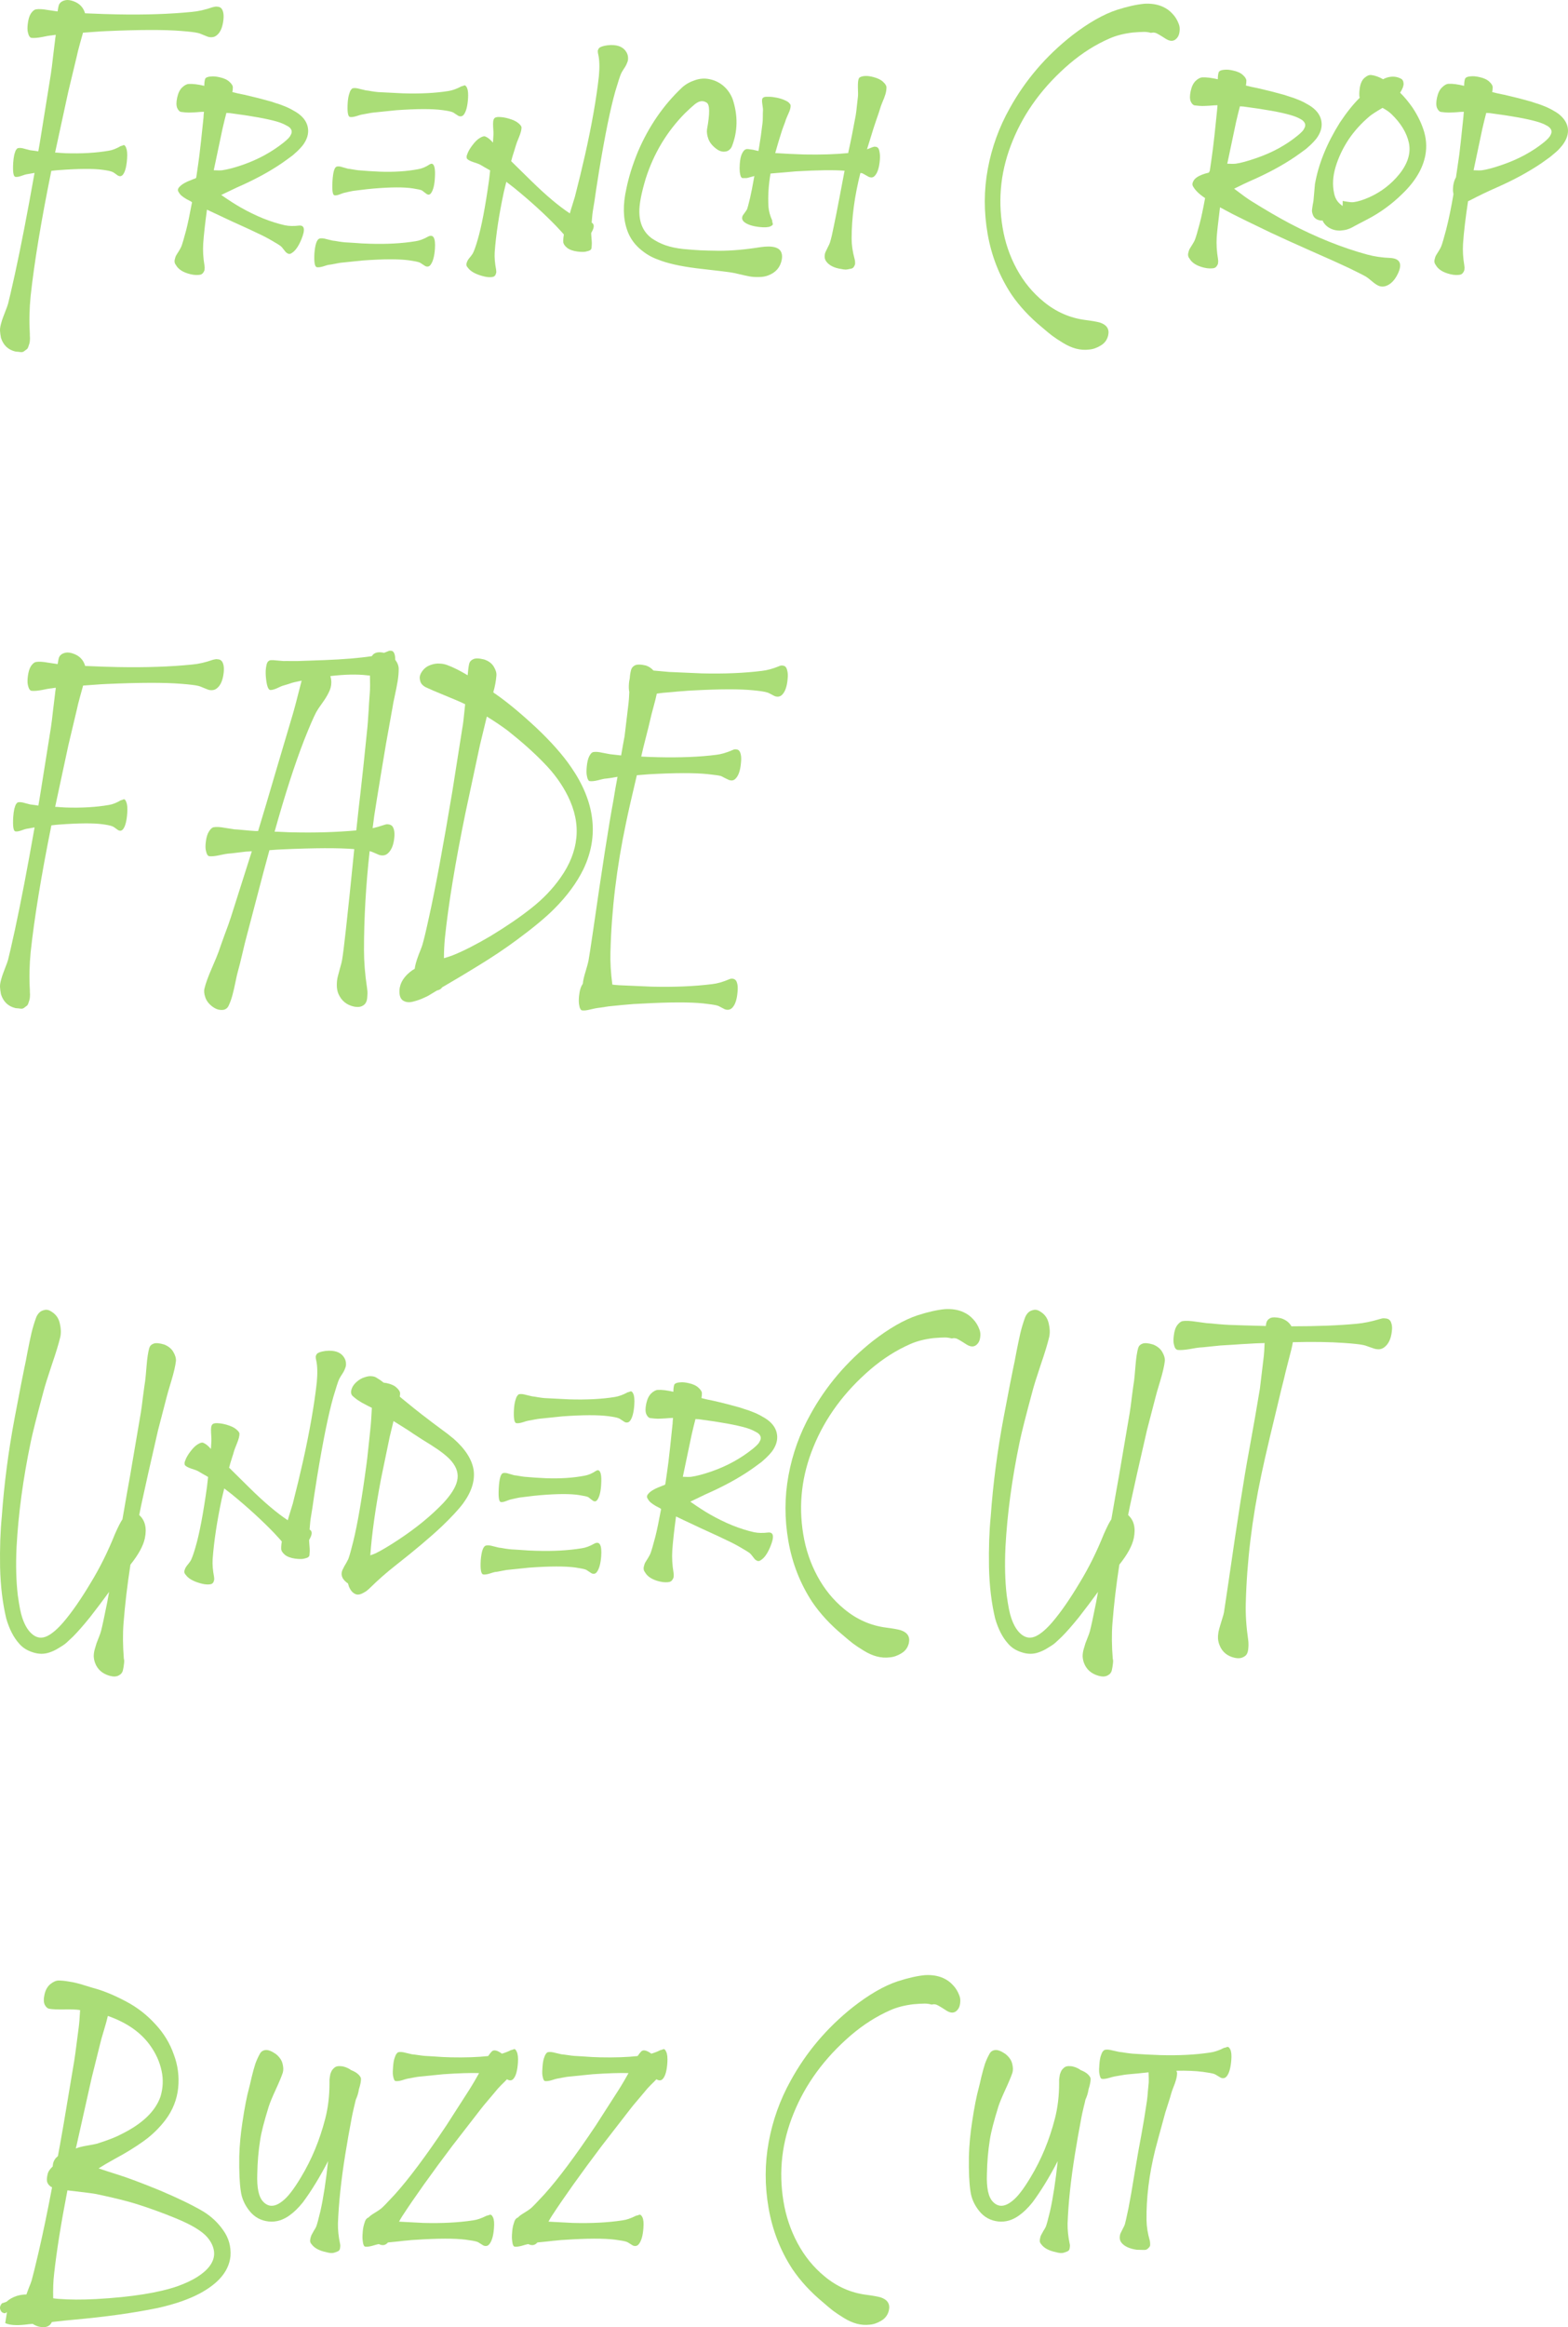 <svg width="205" height="304" viewBox="0 0 205 304" fill="none" xmlns="http://www.w3.org/2000/svg">
<path d="M28.365 89.906C28.187 90.058 27.981 90.14 27.748 90.154C27.529 90.168 27.331 90.14 27.153 90.071C26.975 90.002 26.756 89.913 26.496 89.803C26.249 89.693 26.058 89.624 25.921 89.596C25.524 89.5 24.791 89.41 23.723 89.328C21.546 89.149 18.288 89.156 13.947 89.348C13.55 89.362 12.996 89.397 12.284 89.452C11.572 89.507 11.1 89.541 10.867 89.555C10.812 89.748 10.682 90.216 10.477 90.96C10.271 91.703 10.127 92.282 10.045 92.695L8.936 97.363L7.211 105.399C7.362 105.399 7.588 105.413 7.889 105.44C8.19 105.454 8.416 105.468 8.567 105.481C10.689 105.55 12.578 105.44 14.235 105.151C14.7 105.082 15.228 104.876 15.816 104.531C15.885 104.531 15.988 104.497 16.124 104.428C16.275 104.359 16.405 104.476 16.515 104.779C16.638 105.068 16.679 105.537 16.638 106.184C16.569 107.189 16.398 107.885 16.124 108.27C16.015 108.422 15.892 108.504 15.755 108.518C15.632 108.518 15.515 108.484 15.406 108.415C15.31 108.346 15.187 108.256 15.036 108.146C14.885 108.036 14.769 107.967 14.687 107.94C14.454 107.843 14.03 107.754 13.414 107.671C12.209 107.506 10.312 107.52 7.725 107.712C7.478 107.726 7.143 107.761 6.718 107.816C5.39 114.398 4.487 119.921 4.007 124.383C3.843 126.077 3.809 127.729 3.905 129.34C3.905 129.368 3.905 129.451 3.905 129.588C3.918 129.726 3.925 129.836 3.925 129.919C3.925 130.001 3.918 130.125 3.905 130.291C3.891 130.47 3.864 130.607 3.823 130.704C3.795 130.8 3.754 130.924 3.699 131.076C3.645 131.241 3.569 131.351 3.473 131.406C3.391 131.475 3.282 131.558 3.145 131.654C3.022 131.75 2.864 131.785 2.672 131.757C2.494 131.73 2.289 131.709 2.056 131.695C1.084 131.475 0.441 130.869 0.126 129.877C0.057 129.519 0.016 129.21 0.003 128.948C-0.011 128.7 0.03 128.397 0.126 128.039C0.222 127.681 0.317 127.378 0.413 127.13C0.509 126.896 0.619 126.607 0.742 126.262C0.879 125.918 0.982 125.629 1.05 125.395C1.173 124.94 1.474 123.625 1.954 121.449C2.734 117.841 3.59 113.386 4.521 108.084C3.85 108.208 3.494 108.27 3.453 108.27C3.357 108.284 3.138 108.353 2.796 108.477C2.453 108.601 2.186 108.642 1.995 108.601C1.748 108.532 1.659 107.912 1.728 106.742C1.755 106.328 1.803 105.97 1.871 105.667C1.954 105.364 2.029 105.158 2.097 105.048C2.18 104.924 2.255 104.848 2.323 104.82C2.542 104.752 2.85 104.779 3.247 104.903C3.645 105.013 3.884 105.075 3.966 105.089C4.432 105.144 4.781 105.192 5.014 105.234C5.041 105.082 5.082 104.848 5.137 104.531C5.192 104.201 5.233 103.953 5.26 103.788L6.657 95.029C6.739 94.492 6.835 93.721 6.944 92.715C7.067 91.696 7.156 90.966 7.211 90.526C7.211 90.457 7.225 90.347 7.252 90.195C7.28 90.044 7.293 89.927 7.293 89.844C7.211 89.844 7.095 89.858 6.944 89.885C6.794 89.913 6.684 89.927 6.616 89.927C6.451 89.941 6.075 90.009 5.486 90.133C4.897 90.243 4.439 90.278 4.11 90.237C4.014 90.223 3.925 90.154 3.843 90.03C3.761 89.906 3.692 89.713 3.638 89.452C3.583 89.176 3.583 88.818 3.638 88.377C3.706 87.785 3.843 87.331 4.048 87.014C4.267 86.697 4.48 86.518 4.685 86.477C5.055 86.408 5.582 86.436 6.266 86.56C6.965 86.67 7.382 86.732 7.519 86.746H7.54C7.595 86.374 7.642 86.119 7.684 85.981C7.725 85.816 7.814 85.671 7.951 85.547C8.101 85.41 8.313 85.313 8.587 85.258C8.875 85.203 9.224 85.251 9.635 85.403C10.415 85.692 10.915 86.222 11.134 86.993C13.01 87.076 14.434 87.124 15.406 87.138C19.034 87.207 22.272 87.097 25.12 86.808C25.941 86.739 26.845 86.532 27.831 86.188C27.927 86.16 28.022 86.14 28.118 86.126C28.214 86.098 28.344 86.098 28.508 86.126C28.673 86.14 28.81 86.195 28.919 86.291C29.042 86.388 29.138 86.567 29.207 86.828C29.275 87.09 29.289 87.427 29.248 87.84C29.138 88.846 28.844 89.534 28.365 89.906Z" fill="#AADD77"/>
<path d="M50.463 97.177C50.408 97.549 50.182 98.906 49.785 101.247C49.402 103.574 49.114 105.358 48.923 106.597C48.895 106.776 48.861 107.045 48.82 107.403C48.779 107.747 48.745 108.009 48.717 108.188C49.114 108.105 49.6 107.967 50.175 107.774C50.258 107.747 50.346 107.719 50.442 107.692C50.538 107.664 50.668 107.664 50.833 107.692C50.997 107.719 51.134 107.781 51.243 107.878C51.353 107.974 51.442 108.153 51.51 108.415C51.579 108.676 51.592 109.014 51.551 109.427C51.456 110.391 51.168 111.08 50.689 111.493C50.511 111.644 50.312 111.727 50.093 111.741C49.888 111.754 49.696 111.727 49.518 111.658C49.354 111.589 49.148 111.5 48.902 111.389C48.656 111.279 48.464 111.21 48.327 111.183C47.834 115.645 47.588 119.941 47.588 124.073C47.588 125.629 47.718 127.268 47.978 128.989C48.005 129.168 48.026 129.34 48.039 129.506C48.053 129.671 48.046 129.905 48.019 130.208C48.005 130.525 47.944 130.78 47.834 130.972C47.725 131.179 47.54 131.337 47.28 131.447C47.019 131.558 46.684 131.571 46.273 131.489C45.315 131.282 44.637 130.724 44.24 129.816C44.103 129.485 44.035 129.106 44.035 128.679C44.035 128.266 44.076 127.901 44.158 127.585C44.24 127.268 44.343 126.882 44.466 126.428C44.603 125.973 44.692 125.615 44.733 125.354C44.843 124.693 45.007 123.371 45.226 121.387C45.5 118.95 45.862 115.466 46.314 110.935C46.301 110.935 46.287 110.928 46.273 110.914H46.232C44.247 110.749 41.111 110.763 36.826 110.956C36.47 110.969 35.936 111.004 35.224 111.059L34.485 113.786L32.226 122.379C32.102 122.82 31.924 123.543 31.692 124.548C31.459 125.553 31.267 126.318 31.117 126.841C31.021 127.171 30.911 127.647 30.788 128.266C30.665 128.886 30.535 129.451 30.398 129.96C30.261 130.483 30.09 130.959 29.884 131.385C29.802 131.564 29.679 131.702 29.515 131.799C29.351 131.909 29.118 131.95 28.817 131.923C28.515 131.909 28.194 131.785 27.851 131.551C27.345 131.193 27.009 130.773 26.845 130.291C26.681 129.822 26.646 129.423 26.742 129.093C26.893 128.459 27.208 127.591 27.687 126.49C28.166 125.388 28.467 124.658 28.591 124.3C28.727 123.887 28.981 123.171 29.351 122.152C29.734 121.146 30.015 120.361 30.192 119.797L32.924 111.203C32.842 111.203 32.712 111.21 32.534 111.224C32.369 111.238 32.246 111.245 32.164 111.245C31.89 111.272 31.486 111.321 30.952 111.389C30.432 111.458 30.042 111.5 29.782 111.513C29.617 111.527 29.248 111.596 28.673 111.72C28.098 111.844 27.66 111.885 27.358 111.844C27.262 111.83 27.174 111.761 27.091 111.637C27.023 111.513 26.961 111.321 26.907 111.059C26.852 110.783 26.852 110.425 26.907 109.985C26.975 109.393 27.112 108.938 27.317 108.621C27.523 108.291 27.721 108.105 27.913 108.064C28.269 107.995 28.775 108.022 29.433 108.146C30.104 108.256 30.5 108.318 30.624 108.332C30.911 108.346 31.336 108.38 31.897 108.435C32.458 108.491 32.876 108.525 33.15 108.539C33.218 108.539 33.314 108.546 33.437 108.559C33.574 108.559 33.677 108.559 33.745 108.559C34.334 106.631 35.149 103.891 36.189 100.338C37.244 96.771 37.928 94.464 38.243 93.418C38.449 92.743 38.846 91.242 39.434 88.915C39.325 88.942 39.16 88.977 38.941 89.018C38.736 89.059 38.579 89.094 38.469 89.121C38.277 89.162 38.01 89.245 37.668 89.369C37.326 89.479 37.072 89.555 36.908 89.596C36.812 89.624 36.58 89.727 36.21 89.906C35.84 90.071 35.546 90.147 35.327 90.133C35.039 90.092 34.848 89.493 34.752 88.336C34.724 87.923 34.731 87.565 34.772 87.262C34.813 86.945 34.868 86.718 34.937 86.58C35.005 86.443 35.08 86.36 35.163 86.332C35.231 86.222 35.546 86.202 36.107 86.27C36.682 86.326 37.011 86.353 37.093 86.353C37.298 86.339 37.593 86.339 37.976 86.353C38.373 86.353 38.668 86.353 38.859 86.353L42.392 86.229C44.911 86.133 46.985 85.961 48.614 85.713C48.888 85.244 49.422 85.1 50.216 85.279C50.49 85.169 50.661 85.1 50.73 85.072C50.785 85.045 50.839 85.024 50.894 85.01C50.949 84.997 51.024 84.997 51.12 85.01C51.23 85.01 51.319 85.045 51.387 85.114C51.469 85.183 51.538 85.306 51.592 85.485C51.647 85.665 51.675 85.899 51.675 86.188C51.976 86.587 52.126 86.987 52.126 87.386C52.126 87.895 52.078 88.439 51.983 89.018C51.887 89.582 51.764 90.209 51.613 90.898C51.462 91.572 51.36 92.103 51.305 92.488L50.463 97.177ZM38.223 108.725C41.194 108.794 43.98 108.711 46.581 108.477C46.8 106.397 46.978 104.8 47.115 103.684C47.334 101.811 47.642 98.906 48.039 94.967C48.081 94.526 48.115 94.058 48.142 93.562C48.183 93.067 48.217 92.516 48.245 91.91C48.286 91.304 48.32 90.836 48.347 90.505C48.389 90.009 48.395 89.259 48.368 88.254C48.327 88.24 48.258 88.233 48.163 88.233C48.081 88.233 48.019 88.226 47.978 88.212C46.663 88.061 45.068 88.095 43.193 88.316C43.275 88.618 43.316 88.894 43.316 89.142C43.316 89.582 43.206 90.016 42.987 90.443C42.782 90.87 42.494 91.338 42.125 91.848C41.755 92.357 41.495 92.75 41.344 93.025C40.988 93.7 40.461 94.919 39.763 96.682C38.531 99.849 37.244 103.836 35.902 108.642C36.162 108.642 36.545 108.656 37.052 108.683C37.572 108.711 37.962 108.725 38.223 108.725Z" fill="#AADD77"/>
<path d="M74.697 100.255C76.23 102.486 77.134 104.697 77.408 106.886C77.695 109.117 77.326 111.321 76.299 113.496C75.423 115.3 74.136 117.049 72.438 118.743C71.329 119.859 69.7 121.208 67.55 122.792C66.03 123.921 64.284 125.085 62.313 126.283C61.067 127.054 59.568 127.949 57.815 128.969C57.665 129.189 57.439 129.327 57.138 129.382L56.213 129.939C55.981 130.091 55.679 130.242 55.31 130.394C54.954 130.559 54.536 130.704 54.057 130.828C53.578 130.965 53.16 130.945 52.804 130.766C52.448 130.587 52.257 130.236 52.229 129.712C52.161 128.693 52.612 127.784 53.584 126.985C53.804 126.806 54.016 126.662 54.221 126.552C54.262 126.139 54.427 125.546 54.714 124.775C55.015 124.018 55.18 123.584 55.207 123.474C55.399 122.854 55.693 121.628 56.09 119.797C56.912 116.106 57.932 110.611 59.15 103.312L60.444 95.112C60.499 94.809 60.547 94.485 60.588 94.141C60.629 93.783 60.67 93.397 60.711 92.984C60.752 92.557 60.786 92.227 60.814 91.992C60.225 91.703 59.349 91.325 58.185 90.856C57.035 90.388 56.2 90.03 55.679 89.782C55.46 89.672 55.276 89.527 55.125 89.348C54.988 89.169 54.906 88.928 54.878 88.625C54.851 88.309 54.974 87.971 55.248 87.613C55.508 87.269 55.85 87.021 56.275 86.87C56.699 86.718 57.096 86.656 57.466 86.684C57.836 86.697 58.164 86.759 58.452 86.87C59.246 87.159 60.143 87.606 61.142 88.212C61.197 87.524 61.266 87.014 61.348 86.684C61.416 86.422 61.594 86.229 61.882 86.105C62.169 85.967 62.642 85.981 63.299 86.147C63.874 86.339 64.291 86.649 64.552 87.076C64.812 87.503 64.928 87.888 64.901 88.233C64.846 88.949 64.709 89.686 64.49 90.443C64.531 90.471 64.586 90.512 64.654 90.567C64.736 90.622 64.798 90.663 64.839 90.691C66.359 91.751 68.111 93.204 70.097 95.05C72.068 96.909 73.602 98.644 74.697 100.255ZM75.354 109.427C75.532 107.664 75.162 105.853 74.245 103.994C73.478 102.452 72.438 101.013 71.124 99.677C69.823 98.327 68.241 96.916 66.379 95.442C65.572 94.836 64.661 94.223 63.648 93.604L62.744 97.343L60.855 106.184C59.513 112.725 58.616 118.186 58.164 122.565C58.082 123.432 58.041 124.3 58.041 125.168C58.685 124.975 59.082 124.844 59.232 124.775C60.629 124.211 62.251 123.384 64.1 122.296C66.195 121.029 67.988 119.804 69.481 118.619C70.987 117.435 72.253 116.113 73.28 114.653C74.485 112.959 75.176 111.217 75.354 109.427Z" fill="#AADD77"/>
<path d="M101.827 87.035C101.909 86.993 101.984 86.966 102.053 86.952C102.135 86.925 102.244 86.925 102.381 86.952C102.518 86.966 102.628 87.021 102.71 87.117C102.806 87.214 102.881 87.393 102.936 87.654C103.004 87.916 103.018 88.254 102.977 88.667C102.895 89.658 102.655 90.354 102.258 90.753C102.107 90.904 101.936 90.987 101.745 91.001C101.567 91.015 101.402 90.987 101.252 90.918C101.115 90.849 100.944 90.76 100.738 90.65C100.547 90.54 100.389 90.471 100.266 90.443C99.937 90.347 99.349 90.257 98.5 90.175C96.734 89.996 94.091 90.002 90.572 90.195C90.189 90.209 89.778 90.237 89.34 90.278C88.902 90.305 88.416 90.347 87.882 90.402C87.362 90.443 86.951 90.478 86.65 90.505C86.499 90.519 86.239 90.553 85.869 90.608C85.787 91.022 85.643 91.6 85.438 92.344C85.233 93.087 85.096 93.624 85.027 93.955C84.904 94.506 84.712 95.284 84.452 96.289C84.192 97.294 84.014 98.017 83.918 98.458C83.904 98.499 83.891 98.561 83.877 98.644C83.864 98.727 83.85 98.789 83.836 98.83C84.274 98.858 84.986 98.885 85.972 98.912C88.929 98.981 91.483 98.878 93.632 98.603C94.262 98.534 94.974 98.327 95.768 97.983C95.85 97.942 95.926 97.914 95.994 97.9C96.063 97.873 96.165 97.873 96.302 97.9C96.439 97.914 96.549 97.969 96.631 98.066C96.727 98.162 96.802 98.341 96.857 98.603C96.912 98.864 96.918 99.202 96.877 99.615C96.795 100.62 96.562 101.316 96.179 101.701C96.042 101.853 95.878 101.935 95.686 101.949C95.508 101.949 95.351 101.915 95.214 101.846C95.077 101.777 94.906 101.694 94.7 101.598C94.509 101.488 94.358 101.412 94.249 101.371C94.016 101.302 93.441 101.219 92.523 101.123C90.812 100.944 88.245 100.951 84.822 101.144C84.794 101.144 84.274 101.185 83.261 101.267C82.576 104.146 82.104 106.225 81.844 107.506C80.625 113.262 79.948 118.874 79.811 124.341C79.77 125.636 79.852 127.061 80.057 128.617C80.235 128.645 80.53 128.672 80.94 128.7C83.747 128.824 85.171 128.886 85.212 128.886C88.169 128.955 90.798 128.845 93.098 128.555C93.756 128.487 94.488 128.28 95.296 127.936C95.364 127.908 95.44 127.881 95.522 127.853C95.604 127.839 95.707 127.839 95.83 127.853C95.967 127.881 96.083 127.943 96.179 128.039C96.275 128.135 96.35 128.314 96.405 128.576C96.46 128.838 96.467 129.175 96.425 129.588C96.343 130.58 96.111 131.268 95.727 131.654C95.577 131.805 95.406 131.888 95.214 131.902C95.036 131.916 94.871 131.888 94.721 131.819C94.584 131.75 94.413 131.661 94.207 131.551C94.016 131.441 93.858 131.372 93.735 131.344C93.42 131.262 92.825 131.172 91.948 131.076C90.196 130.897 87.56 130.903 84.041 131.096C83.658 131.11 83.247 131.131 82.809 131.158C82.371 131.2 81.885 131.241 81.351 131.282C80.831 131.337 80.42 131.379 80.119 131.406C79.763 131.434 79.427 131.475 79.112 131.53H79.092C79.065 131.544 79.044 131.551 79.03 131.551L78.106 131.675C77.969 131.688 77.668 131.75 77.203 131.861C76.723 131.985 76.354 132.026 76.094 131.985C76.011 131.971 75.936 131.902 75.868 131.778C75.799 131.668 75.744 131.468 75.703 131.179C75.662 130.89 75.662 130.539 75.703 130.125C75.772 129.409 75.936 128.872 76.196 128.514C76.224 128.129 76.347 127.585 76.566 126.882C76.771 126.194 76.894 125.739 76.936 125.519C77.031 124.996 77.23 123.708 77.531 121.656C78.722 113.366 79.612 107.657 80.201 104.531C80.256 104.228 80.338 103.733 80.447 103.044C80.571 102.355 80.666 101.832 80.735 101.474C80.557 101.502 80.276 101.55 79.893 101.619C79.523 101.674 79.243 101.708 79.051 101.722C78.928 101.736 78.633 101.805 78.168 101.928C77.702 102.039 77.339 102.073 77.079 102.032C76.997 102.018 76.929 101.949 76.874 101.825C76.805 101.701 76.751 101.508 76.71 101.247C76.668 100.971 76.668 100.613 76.71 100.173C76.764 99.567 76.874 99.105 77.038 98.789C77.203 98.472 77.367 98.293 77.531 98.251C77.819 98.183 78.229 98.21 78.763 98.334C79.311 98.444 79.64 98.506 79.749 98.52C80.037 98.548 80.523 98.603 81.207 98.685C81.262 98.382 81.337 97.948 81.433 97.384C81.543 96.805 81.618 96.399 81.659 96.165C81.7 95.89 81.871 94.457 82.173 91.868C82.214 91.538 82.248 91.049 82.275 90.402C82.207 90.099 82.193 89.706 82.234 89.224C82.248 89.059 82.282 88.853 82.337 88.605C82.35 88.274 82.405 87.916 82.501 87.531C82.57 87.255 82.741 87.049 83.015 86.911C83.302 86.773 83.775 86.78 84.432 86.931C84.815 87.055 85.15 87.276 85.438 87.593C86.766 87.716 87.451 87.778 87.492 87.778C90.299 87.902 91.722 87.964 91.763 87.964C94.707 88.033 97.329 87.923 99.629 87.634C100.328 87.551 101.06 87.352 101.827 87.035Z" fill="#AADD77"/>
<path d="M28.33 4.617C28.152 4.766 27.947 4.848 27.714 4.862C27.495 4.875 27.297 4.848 27.119 4.78C26.942 4.712 26.723 4.623 26.463 4.515C26.217 4.406 26.026 4.338 25.889 4.31C25.492 4.215 24.761 4.127 23.694 4.045C21.52 3.868 18.265 3.875 13.93 4.065C13.534 4.079 12.98 4.113 12.269 4.167C11.558 4.222 11.086 4.256 10.853 4.269C10.799 4.46 10.669 4.923 10.464 5.658C10.259 6.393 10.115 6.965 10.033 7.374L8.925 11.989L7.202 19.933C7.353 19.933 7.578 19.947 7.879 19.974C8.18 19.987 8.406 20.001 8.556 20.015C10.676 20.083 12.563 19.974 14.217 19.688C14.682 19.62 15.209 19.416 15.797 19.075C15.865 19.075 15.968 19.041 16.105 18.973C16.255 18.905 16.385 19.021 16.494 19.32C16.617 19.606 16.658 20.069 16.617 20.709C16.549 21.703 16.378 22.39 16.105 22.771C15.995 22.921 15.872 23.003 15.735 23.017C15.612 23.017 15.496 22.983 15.387 22.915C15.291 22.846 15.168 22.758 15.017 22.649C14.867 22.54 14.751 22.472 14.669 22.445C14.436 22.349 14.012 22.261 13.397 22.179C12.194 22.016 10.3 22.029 7.715 22.22C7.469 22.234 7.134 22.268 6.71 22.322C5.384 28.83 4.481 34.289 4.002 38.7C3.838 40.375 3.804 42.009 3.9 43.602C3.9 43.629 3.9 43.711 3.9 43.847C3.914 43.983 3.92 44.092 3.92 44.173C3.92 44.255 3.914 44.378 3.9 44.541C3.886 44.718 3.859 44.854 3.818 44.949C3.79 45.045 3.749 45.167 3.695 45.317C3.64 45.48 3.565 45.589 3.469 45.644C3.387 45.712 3.278 45.794 3.141 45.889C3.018 45.984 2.861 46.018 2.669 45.991C2.491 45.964 2.286 45.943 2.054 45.93C1.083 45.712 0.44 45.113 0.126 44.133C0.057 43.779 0.016 43.472 0.003 43.214C-0.011 42.968 0.03 42.669 0.126 42.315C0.221 41.961 0.317 41.661 0.413 41.416C0.509 41.185 0.618 40.899 0.741 40.559C0.878 40.218 0.98 39.932 1.049 39.701C1.172 39.252 1.473 37.952 1.951 35.8C2.731 32.233 3.585 27.829 4.515 22.588C3.845 22.71 3.49 22.771 3.449 22.771C3.353 22.785 3.134 22.853 2.792 22.976C2.45 23.098 2.184 23.139 1.992 23.098C1.746 23.03 1.657 22.418 1.726 21.26C1.753 20.852 1.801 20.498 1.869 20.198C1.951 19.899 2.026 19.695 2.095 19.586C2.177 19.463 2.252 19.388 2.32 19.361C2.539 19.293 2.847 19.32 3.243 19.443C3.64 19.552 3.879 19.613 3.961 19.627C4.426 19.681 4.775 19.729 5.007 19.77C5.035 19.62 5.076 19.388 5.131 19.075C5.185 18.748 5.226 18.503 5.254 18.34L6.648 9.681C6.731 9.15 6.826 8.388 6.936 7.394C7.059 6.387 7.148 5.665 7.202 5.229C7.202 5.161 7.216 5.052 7.243 4.903C7.271 4.753 7.284 4.637 7.284 4.555C7.202 4.555 7.086 4.569 6.936 4.596C6.785 4.623 6.676 4.637 6.607 4.637C6.443 4.651 6.067 4.719 5.479 4.841C4.891 4.95 4.433 4.984 4.105 4.943C4.009 4.93 3.92 4.862 3.838 4.739C3.756 4.617 3.688 4.426 3.633 4.167C3.578 3.895 3.578 3.541 3.633 3.105C3.702 2.52 3.838 2.071 4.043 1.758C4.262 1.444 4.474 1.268 4.679 1.227C5.049 1.159 5.575 1.186 6.259 1.308C6.956 1.417 7.373 1.479 7.51 1.492H7.53C7.585 1.125 7.633 0.873 7.674 0.737C7.715 0.573 7.804 0.43 7.941 0.308C8.091 0.172 8.303 0.076 8.577 0.022C8.864 -0.033 9.212 0.015 9.623 0.165C10.402 0.451 10.901 0.975 11.12 1.737C12.993 1.819 14.416 1.867 15.387 1.88C19.01 1.948 22.244 1.839 25.089 1.553C25.909 1.485 26.812 1.281 27.796 0.941C27.892 0.914 27.988 0.893 28.084 0.879C28.179 0.852 28.309 0.852 28.473 0.879C28.637 0.893 28.774 0.948 28.884 1.043C29.006 1.138 29.102 1.315 29.171 1.574C29.239 1.833 29.253 2.166 29.212 2.574C29.102 3.568 28.808 4.249 28.33 4.617Z" fill="#AADD77"/>
<path d="M39.078 29.47C39.83 29.388 39.933 30.001 39.386 31.308C39.016 32.193 38.606 32.771 38.155 33.044C38.005 33.166 37.847 33.2 37.683 33.146C37.533 33.078 37.416 32.996 37.334 32.901C37.252 32.805 37.15 32.676 37.027 32.513C36.904 32.349 36.801 32.233 36.719 32.166C36.555 32.029 36.138 31.771 35.468 31.389C34.907 31.063 34.299 30.75 33.642 30.45C32.999 30.137 32.268 29.797 31.448 29.429C30.627 29.061 30.005 28.776 29.581 28.571C28.46 28.054 27.619 27.659 27.058 27.387C26.812 29.184 26.648 30.668 26.566 31.839C26.511 32.751 26.566 33.69 26.73 34.657C26.743 34.752 26.75 34.82 26.75 34.861C26.764 34.888 26.764 34.97 26.75 35.106C26.75 35.242 26.73 35.344 26.689 35.413C26.661 35.481 26.607 35.569 26.525 35.678C26.442 35.773 26.333 35.841 26.196 35.882C26.073 35.909 25.896 35.923 25.663 35.923C25.444 35.923 25.191 35.889 24.904 35.821C23.947 35.59 23.311 35.188 22.997 34.616C22.846 34.439 22.791 34.221 22.832 33.963C22.887 33.704 22.956 33.5 23.038 33.35C23.133 33.2 23.256 33.003 23.407 32.758C23.557 32.513 23.66 32.322 23.714 32.186C23.851 31.832 24.063 31.11 24.35 30.021C24.555 29.218 24.808 28.013 25.109 26.407C25.096 26.407 25.075 26.4 25.048 26.386C25.034 26.372 25.02 26.359 25.007 26.345C24.925 26.291 24.733 26.189 24.432 26.039C24.145 25.876 23.906 25.712 23.714 25.549C23.537 25.386 23.393 25.188 23.284 24.957C23.243 24.861 23.25 24.752 23.304 24.63C23.373 24.494 23.516 24.337 23.735 24.16C23.967 23.983 24.275 23.813 24.658 23.65C25.123 23.459 25.438 23.337 25.602 23.282L25.663 23.16C25.868 21.771 26.005 20.797 26.073 20.239C26.169 19.504 26.347 17.877 26.607 15.358C26.607 15.277 26.613 15.154 26.627 14.991C26.641 14.814 26.654 14.684 26.668 14.603C26.436 14.603 26.101 14.623 25.663 14.664C25.226 14.691 24.89 14.705 24.658 14.705C24.439 14.705 24.111 14.678 23.673 14.623C23.468 14.582 23.297 14.405 23.161 14.092C23.038 13.779 23.038 13.337 23.161 12.765C23.284 12.18 23.496 11.737 23.797 11.438C24.111 11.138 24.405 10.981 24.678 10.968C25.226 10.941 25.902 11.022 26.709 11.213C26.709 10.859 26.743 10.566 26.812 10.335C26.839 10.239 26.914 10.165 27.037 10.11C27.174 10.042 27.379 10.001 27.653 9.988C27.926 9.96 28.275 9.994 28.699 10.09C29.273 10.212 29.704 10.41 29.991 10.682C30.292 10.954 30.442 11.192 30.442 11.397C30.442 11.614 30.422 11.825 30.381 12.03C30.545 12.071 30.798 12.132 31.14 12.213C31.495 12.282 31.762 12.336 31.94 12.377C33.088 12.636 34.244 12.928 35.406 13.255C35.447 13.269 35.632 13.33 35.96 13.439C36.302 13.548 36.514 13.616 36.596 13.643C36.678 13.67 36.856 13.738 37.129 13.847C37.416 13.956 37.635 14.052 37.786 14.133C37.936 14.201 38.128 14.303 38.36 14.44C38.593 14.562 38.811 14.698 39.016 14.848C39.755 15.393 40.172 16.039 40.268 16.788C40.363 17.509 40.138 18.238 39.591 18.973C39.372 19.245 39.126 19.511 38.852 19.77C38.579 20.015 38.38 20.192 38.258 20.3C38.134 20.396 37.875 20.586 37.478 20.872C37.095 21.145 36.883 21.294 36.842 21.322C35.188 22.452 33.218 23.514 30.935 24.507C30.812 24.562 30.142 24.882 28.924 25.467C29.964 26.189 30.812 26.733 31.468 27.101C33.451 28.231 35.379 29.007 37.252 29.429C37.786 29.538 38.394 29.552 39.078 29.47ZM27.94 22.241C28.446 22.268 28.815 22.268 29.048 22.241C29.745 22.145 30.648 21.907 31.755 21.526C33.779 20.818 35.577 19.831 37.15 18.565C37.615 18.183 37.888 17.898 37.97 17.707C38.148 17.421 38.182 17.162 38.073 16.931C37.977 16.727 37.786 16.556 37.498 16.42C37.116 16.203 36.692 16.026 36.227 15.889C34.969 15.522 32.938 15.154 30.135 14.787C30.08 14.773 29.991 14.766 29.868 14.766C29.745 14.753 29.656 14.746 29.601 14.746C29.56 14.896 29.478 15.216 29.355 15.706C29.232 16.196 29.143 16.57 29.089 16.829L27.981 22.077C27.981 22.104 27.974 22.138 27.96 22.179C27.947 22.206 27.94 22.227 27.94 22.241Z" fill="#AADD77"/>
<path d="M60.328 11.274C60.397 11.274 60.506 11.24 60.657 11.172C60.807 11.104 60.944 11.213 61.067 11.499C61.19 11.785 61.231 12.248 61.19 12.887C61.121 13.868 60.944 14.555 60.657 14.95C60.547 15.1 60.417 15.181 60.267 15.195C60.13 15.209 60.007 15.181 59.898 15.113C59.788 15.045 59.651 14.957 59.487 14.848C59.337 14.739 59.221 14.671 59.139 14.644C58.892 14.548 58.448 14.46 57.805 14.378C56.465 14.201 54.462 14.208 51.795 14.399C51.768 14.399 50.777 14.501 48.821 14.705C48.657 14.719 48.404 14.759 48.062 14.828C47.72 14.896 47.461 14.943 47.283 14.97C47.187 14.984 46.955 15.052 46.585 15.175C46.216 15.284 45.936 15.318 45.744 15.277C45.484 15.209 45.389 14.596 45.457 13.439C45.484 13.03 45.539 12.676 45.621 12.377C45.703 12.077 45.785 11.873 45.867 11.764C45.95 11.642 46.025 11.567 46.093 11.54C46.312 11.472 46.633 11.499 47.057 11.621C47.495 11.73 47.755 11.791 47.837 11.805C48.014 11.819 48.281 11.86 48.636 11.928C48.992 11.982 49.259 12.016 49.437 12.03C50.913 12.111 51.994 12.166 52.677 12.193C54.975 12.261 56.964 12.159 58.646 11.887C59.166 11.805 59.727 11.601 60.328 11.274ZM56.123 21.505C56.479 21.26 56.711 21.403 56.821 21.934C56.876 22.22 56.889 22.615 56.862 23.119C56.821 24.072 56.664 24.759 56.39 25.181C56.294 25.331 56.185 25.413 56.062 25.426C55.953 25.426 55.85 25.392 55.754 25.324C55.672 25.256 55.563 25.174 55.426 25.079C55.303 24.97 55.2 24.895 55.118 24.855C54.954 24.786 54.571 24.705 53.97 24.61C52.835 24.433 51.125 24.439 48.842 24.63C48.568 24.643 47.727 24.739 46.319 24.916C46.182 24.929 45.963 24.97 45.662 25.038C45.375 25.106 45.163 25.154 45.026 25.181C44.944 25.195 44.746 25.263 44.432 25.386C44.117 25.508 43.878 25.549 43.714 25.508C43.481 25.44 43.399 24.827 43.468 23.67C43.536 22.513 43.714 21.88 44.001 21.771C44.192 21.703 44.466 21.73 44.821 21.852C45.191 21.961 45.409 22.023 45.478 22.036C45.628 22.05 45.854 22.084 46.155 22.138C46.469 22.193 46.702 22.227 46.852 22.241C47.768 22.322 48.691 22.384 49.621 22.424C51.508 22.492 53.197 22.384 54.688 22.098C55.166 22.016 55.645 21.819 56.123 21.505ZM55.98 30.899C56.664 30.559 56.958 31.097 56.862 32.513C56.794 33.466 56.609 34.153 56.308 34.575C56.199 34.725 56.076 34.807 55.939 34.82C55.802 34.834 55.679 34.807 55.57 34.739C55.46 34.67 55.323 34.582 55.159 34.473C55.009 34.364 54.893 34.296 54.811 34.269C54.565 34.187 54.113 34.099 53.457 34.003C52.117 33.826 50.113 33.833 47.447 34.024C47.406 34.024 46.414 34.126 44.473 34.33C44.309 34.357 44.056 34.405 43.714 34.473C43.386 34.541 43.133 34.582 42.955 34.596C42.859 34.609 42.627 34.677 42.257 34.8C41.888 34.909 41.608 34.943 41.416 34.902C41.143 34.834 41.04 34.221 41.109 33.064C41.204 31.92 41.423 31.287 41.765 31.165C41.984 31.097 42.305 31.124 42.729 31.247C43.153 31.355 43.406 31.417 43.488 31.43C43.666 31.444 43.932 31.485 44.288 31.553C44.657 31.607 44.931 31.641 45.108 31.655C45.355 31.669 45.697 31.689 46.134 31.716C46.572 31.743 46.968 31.771 47.324 31.798C47.679 31.811 48.021 31.825 48.349 31.839C50.578 31.907 52.568 31.798 54.318 31.512C54.824 31.444 55.378 31.24 55.98 30.899Z" fill="#AADD77"/>
<path d="M81.948 6.904C82.057 7.122 82.112 7.34 82.112 7.557C82.126 7.762 82.092 7.959 82.01 8.15C81.941 8.34 81.859 8.517 81.763 8.681C81.668 8.83 81.558 9.001 81.435 9.191C81.326 9.368 81.244 9.518 81.189 9.64C81.066 9.913 80.82 10.668 80.451 11.907C79.808 14.167 79.104 17.612 78.338 22.241C78.256 22.717 78.126 23.541 77.948 24.712C77.784 25.882 77.647 26.774 77.538 27.387C77.47 27.754 77.408 28.319 77.353 29.082C77.736 29.286 77.716 29.735 77.292 30.43C77.292 30.579 77.305 30.811 77.333 31.124C77.36 31.424 77.374 31.641 77.374 31.777C77.374 31.914 77.36 32.131 77.333 32.431C77.319 32.526 77.251 32.615 77.128 32.696C77.005 32.764 76.806 32.826 76.533 32.88C76.273 32.921 75.924 32.914 75.487 32.86C74.885 32.778 74.427 32.608 74.112 32.349C73.812 32.091 73.654 31.846 73.641 31.614C73.627 31.342 73.654 31.015 73.723 30.634C73.613 30.498 73.272 30.123 72.697 29.511C71.111 27.877 69.272 26.209 67.179 24.507C66.961 24.33 66.632 24.078 66.195 23.752C66.154 23.901 66.099 24.126 66.031 24.426C65.962 24.725 65.908 24.95 65.867 25.1C65.238 28.054 64.841 30.668 64.677 32.941C64.636 33.609 64.697 34.371 64.862 35.229C64.875 35.324 64.882 35.406 64.882 35.474C64.896 35.542 64.875 35.651 64.82 35.8C64.779 35.937 64.704 36.039 64.595 36.107C64.486 36.175 64.294 36.209 64.02 36.209C63.747 36.209 63.419 36.154 63.036 36.046C62.106 35.787 61.477 35.419 61.149 34.943C60.998 34.793 60.944 34.623 60.985 34.432C61.039 34.228 61.108 34.065 61.19 33.942C61.272 33.82 61.388 33.67 61.539 33.493C61.689 33.302 61.792 33.153 61.846 33.044C62.024 32.676 62.222 32.111 62.441 31.349C62.947 29.647 63.446 27.04 63.938 23.527C63.98 23.214 64.027 22.792 64.082 22.261C63.904 22.152 63.651 22.009 63.323 21.832C63.009 21.642 62.797 21.519 62.687 21.465C62.578 21.41 62.311 21.315 61.887 21.179C61.477 21.043 61.197 20.893 61.046 20.729C61.019 20.661 61.005 20.573 61.005 20.464C61.005 20.355 61.067 20.164 61.19 19.892C61.313 19.62 61.498 19.32 61.744 18.994C62.099 18.517 62.434 18.19 62.749 18.013C63.063 17.823 63.296 17.761 63.446 17.829C63.761 17.952 64.096 18.218 64.451 18.626L64.513 17.584C64.526 17.462 64.513 17.115 64.472 16.543C64.445 15.957 64.486 15.617 64.595 15.522C64.622 15.44 64.697 15.379 64.82 15.338C64.957 15.284 65.169 15.27 65.456 15.297C65.744 15.311 66.085 15.372 66.482 15.481C67.056 15.644 67.48 15.842 67.754 16.073C68.041 16.305 68.184 16.502 68.184 16.665C68.184 16.965 68.075 17.38 67.856 17.911C67.638 18.442 67.514 18.762 67.487 18.871C67.432 19.075 67.33 19.409 67.179 19.872C67.029 20.321 66.926 20.668 66.872 20.913C66.844 20.968 66.831 21.015 66.831 21.056C67.173 21.383 67.651 21.852 68.266 22.465C68.882 23.064 69.285 23.459 69.477 23.65C71.377 25.515 73.053 26.924 74.502 27.877C74.57 27.618 74.68 27.251 74.83 26.774C74.981 26.284 75.09 25.93 75.159 25.712C75.665 23.752 76.109 21.921 76.492 20.219C77.367 16.325 77.969 12.908 78.297 9.967C78.406 8.783 78.379 7.83 78.215 7.108C78.215 7.094 78.201 7.033 78.174 6.924C78.16 6.802 78.153 6.713 78.153 6.659C78.153 6.604 78.181 6.523 78.235 6.414C78.29 6.305 78.372 6.223 78.481 6.169C78.605 6.101 78.782 6.039 79.015 5.985C79.247 5.93 79.534 5.896 79.876 5.883C80.902 5.869 81.593 6.21 81.948 6.904Z" fill="#AADD77"/>
<path d="M115.054 14.215C114.959 14.542 114.808 14.991 114.603 15.563C114.412 16.134 114.282 16.523 114.213 16.727C114.022 17.353 113.735 18.279 113.352 19.504C113.653 19.395 113.878 19.307 114.029 19.239C114.097 19.211 114.166 19.191 114.234 19.177C114.302 19.15 114.391 19.15 114.501 19.177C114.624 19.191 114.726 19.245 114.808 19.341C114.89 19.436 114.952 19.613 114.993 19.872C115.048 20.13 115.061 20.464 115.034 20.872C114.952 21.866 114.74 22.554 114.398 22.935C114.275 23.085 114.131 23.166 113.967 23.18C113.803 23.18 113.66 23.146 113.537 23.078C113.413 23.01 113.256 22.921 113.065 22.812C112.887 22.703 112.75 22.635 112.655 22.608C112.627 22.608 112.593 22.608 112.552 22.608C112.525 22.608 112.504 22.601 112.49 22.588C111.725 25.596 111.342 28.456 111.342 31.165C111.342 31.995 111.472 32.887 111.731 33.84C111.745 33.908 111.759 33.969 111.772 34.024C111.786 34.078 111.793 34.167 111.793 34.289C111.807 34.398 111.8 34.493 111.772 34.575C111.745 34.657 111.697 34.752 111.629 34.861C111.561 34.97 111.458 35.045 111.321 35.086C111.184 35.113 111.014 35.147 110.808 35.188C110.603 35.229 110.343 35.215 110.029 35.147C109.072 35.011 108.402 34.677 108.019 34.146C107.882 33.956 107.814 33.745 107.814 33.513C107.814 33.282 107.855 33.078 107.937 32.901C108.019 32.724 108.121 32.513 108.244 32.268C108.381 32.009 108.47 31.811 108.511 31.675C108.662 31.199 108.832 30.471 109.024 29.49C109.215 28.592 109.468 27.312 109.783 25.651C110.097 23.976 110.309 22.86 110.419 22.302C109.01 22.193 106.897 22.22 104.08 22.384C103.684 22.411 102.569 22.506 100.737 22.669C100.477 24.167 100.388 25.617 100.47 27.019C100.511 27.577 100.675 28.176 100.963 28.816C100.949 28.898 100.97 29.02 101.024 29.184C101.093 29.334 100.976 29.47 100.675 29.592C100.388 29.701 99.923 29.722 99.281 29.654C98.323 29.545 97.647 29.313 97.25 28.959C97.113 28.823 97.038 28.68 97.024 28.53C97.024 28.367 97.058 28.231 97.127 28.122C97.209 27.999 97.311 27.857 97.435 27.693C97.558 27.53 97.64 27.4 97.681 27.305C97.722 27.223 97.852 26.733 98.07 25.835C98.207 25.249 98.392 24.303 98.624 22.996C98.556 23.01 98.378 23.057 98.091 23.139C97.817 23.221 97.647 23.262 97.578 23.262C97.51 23.262 97.339 23.262 97.065 23.262C96.997 23.248 96.929 23.187 96.86 23.078C96.806 22.955 96.758 22.751 96.717 22.465C96.689 22.179 96.689 21.832 96.717 21.424C96.758 20.838 96.853 20.389 97.004 20.076C97.168 19.749 97.325 19.565 97.476 19.524C97.53 19.47 97.667 19.456 97.886 19.484C98.118 19.511 98.262 19.531 98.317 19.545C98.371 19.545 98.508 19.572 98.727 19.627C98.959 19.681 99.103 19.715 99.158 19.729C99.171 19.674 99.185 19.599 99.199 19.504C99.212 19.395 99.226 19.313 99.24 19.259C99.404 18.306 99.554 17.244 99.691 16.073C99.718 15.883 99.732 15.604 99.732 15.236C99.732 14.855 99.739 14.589 99.752 14.44C99.766 14.317 99.739 14.045 99.67 13.623C99.602 13.187 99.616 12.921 99.711 12.826C99.739 12.772 99.807 12.724 99.916 12.683C100.04 12.642 100.245 12.629 100.532 12.642C100.833 12.642 101.181 12.683 101.578 12.765C101.975 12.847 102.316 12.956 102.604 13.092C102.891 13.214 103.082 13.337 103.178 13.459C103.287 13.568 103.349 13.663 103.363 13.745C103.39 14.017 103.294 14.385 103.075 14.848C102.87 15.311 102.761 15.569 102.747 15.624C102.693 15.815 102.59 16.1 102.44 16.482C102.303 16.849 102.207 17.128 102.152 17.319C102.111 17.455 101.988 17.85 101.783 18.503C101.592 19.157 101.448 19.654 101.352 19.994C102.583 20.076 103.841 20.137 105.127 20.178C107.369 20.219 109.291 20.157 110.89 19.994C110.904 19.98 110.911 19.953 110.911 19.913C110.911 19.858 110.918 19.817 110.932 19.79C111.219 18.51 111.533 16.938 111.875 15.072C111.93 14.759 111.984 14.317 112.039 13.745C112.108 13.16 112.149 12.799 112.162 12.663C112.19 12.472 112.19 12.071 112.162 11.458C112.149 10.832 112.19 10.43 112.285 10.253C112.313 10.171 112.395 10.103 112.531 10.049C112.668 9.981 112.873 9.94 113.147 9.926C113.434 9.913 113.783 9.96 114.193 10.069C114.767 10.219 115.191 10.43 115.465 10.702C115.752 10.961 115.895 11.199 115.895 11.417C115.895 11.717 115.848 12.023 115.752 12.336C115.656 12.649 115.526 12.989 115.362 13.357C115.212 13.725 115.109 14.011 115.054 14.215ZM99.404 32.288C101.017 32.056 101.94 32.308 102.173 33.044C102.255 33.275 102.269 33.554 102.214 33.881C102.036 34.888 101.455 35.583 100.47 35.964C100.101 36.114 99.684 36.188 99.219 36.188C98.768 36.202 98.358 36.175 97.988 36.107C97.633 36.039 97.195 35.944 96.676 35.821C96.17 35.698 95.773 35.617 95.486 35.576C94.912 35.494 94.078 35.392 92.984 35.27C91.889 35.147 91.247 35.072 91.055 35.045C88.895 34.773 87.213 34.391 86.009 33.901C85.121 33.588 84.3 33.091 83.548 32.41C82.809 31.73 82.29 30.94 81.989 30.042C81.456 28.53 81.422 26.74 81.886 24.671C82.201 23.119 82.707 21.499 83.404 19.81C84.813 16.516 86.741 13.718 89.189 11.417C89.64 11.009 90.194 10.695 90.85 10.478C91.507 10.246 92.163 10.205 92.819 10.355C93.517 10.505 94.132 10.818 94.665 11.294C95.171 11.757 95.547 12.316 95.794 12.969C96.491 15.107 96.457 17.156 95.691 19.116C95.609 19.32 95.472 19.49 95.281 19.627C95.103 19.763 94.857 19.824 94.542 19.81C94.242 19.797 93.927 19.661 93.599 19.402C93.12 19.034 92.792 18.619 92.614 18.156C92.45 17.693 92.389 17.285 92.43 16.931C92.826 14.793 92.806 13.616 92.368 13.398C92.026 13.18 91.664 13.16 91.281 13.337C91.199 13.377 91.076 13.452 90.912 13.561L90.46 13.949C90.447 13.949 90.146 14.228 89.558 14.787C87.192 17.183 85.483 20.021 84.43 23.302C83.842 25.249 83.562 26.727 83.589 27.734C83.616 29.232 84.163 30.368 85.23 31.144C85.763 31.512 86.358 31.811 87.014 32.043C87.685 32.274 88.471 32.438 89.373 32.533C90.276 32.615 91.001 32.669 91.548 32.696C92.108 32.724 92.936 32.744 94.03 32.758C95.657 32.758 97.448 32.601 99.404 32.288Z" fill="#AADD77"/>
<path d="M153.863 4.984C153.494 5.42 153.008 5.447 152.407 5.066C151.668 4.589 151.217 4.331 151.053 4.29C150.903 4.249 150.766 4.242 150.643 4.269L150.458 4.29C150.171 4.208 149.877 4.167 149.576 4.167C149.248 4.167 148.756 4.195 148.099 4.249C146.937 4.385 145.925 4.644 145.063 5.025C143.245 5.815 141.515 6.904 139.874 8.293C136.442 11.22 133.953 14.576 132.408 18.36C130.876 22.064 130.432 25.842 131.074 29.694C131.389 31.628 132.004 33.438 132.92 35.127C133.837 36.815 135.006 38.237 136.428 39.395C138.055 40.743 139.888 41.546 141.925 41.804C142.773 41.913 143.395 42.022 143.792 42.131C144.708 42.431 145.07 42.996 144.879 43.826C144.742 44.398 144.421 44.834 143.915 45.133C143.409 45.446 142.896 45.623 142.376 45.664C141.816 45.732 141.248 45.691 140.674 45.542C140.113 45.392 139.546 45.14 138.971 44.786C138.411 44.446 137.946 44.139 137.577 43.867C137.221 43.595 136.783 43.234 136.264 42.785C134.637 41.45 133.296 40.014 132.243 38.476C130.671 36.093 129.632 33.459 129.126 30.573C128.62 27.686 128.627 24.848 129.146 22.057C129.666 19.252 130.623 16.611 132.018 14.133C134.055 10.457 136.777 7.285 140.182 4.617C142.301 2.983 144.25 1.873 146.028 1.288C147.395 0.852 148.585 0.587 149.597 0.491C150.513 0.437 151.32 0.566 152.017 0.879C152.509 1.097 152.933 1.404 153.289 1.798C153.644 2.166 153.918 2.609 154.109 3.126C154.232 3.425 154.267 3.759 154.212 4.127C154.171 4.494 154.055 4.78 153.863 4.984Z" fill="#AADD77"/>
<path d="M186.087 16.89C186.47 18.006 186.559 19.13 186.354 20.26C186.026 22.016 185.028 23.697 183.359 25.304C181.978 26.665 180.447 27.782 178.765 28.653C178.601 28.735 178.354 28.864 178.026 29.041C177.698 29.204 177.452 29.334 177.288 29.429C177.247 29.443 177.096 29.524 176.837 29.674C176.59 29.81 176.344 29.912 176.098 29.98C175.866 30.048 175.565 30.096 175.196 30.123C174.799 30.123 174.45 30.062 174.15 29.939C173.63 29.735 173.24 29.409 172.98 28.959C172.98 28.946 172.973 28.925 172.96 28.898C172.946 28.857 172.939 28.83 172.939 28.816C172.666 28.83 172.406 28.776 172.16 28.653C171.927 28.53 171.763 28.353 171.668 28.122C171.572 27.877 171.524 27.673 171.524 27.509C171.538 27.346 171.572 27.094 171.627 26.754C171.695 26.413 171.729 26.216 171.729 26.162C171.838 24.855 171.9 24.153 171.914 24.058C172.379 21.417 173.466 18.735 175.175 16.012C176.064 14.678 176.925 13.602 177.76 12.785C177.691 12.472 177.698 12.037 177.78 11.478C177.876 10.879 178.081 10.444 178.395 10.171C178.724 9.885 179.025 9.763 179.298 9.804C179.763 9.858 180.276 10.042 180.836 10.355C180.864 10.341 180.898 10.321 180.939 10.294C180.994 10.267 181.035 10.246 181.062 10.233C181.8 9.933 182.484 9.94 183.113 10.253C183.359 10.362 183.489 10.58 183.503 10.906C183.517 11.22 183.366 11.621 183.052 12.111C183.585 12.629 184.125 13.275 184.672 14.052C185.301 15.005 185.773 15.951 186.087 16.89ZM182.929 22.771C184.05 21.383 184.474 20.015 184.2 18.667C183.913 17.346 183.147 16.087 181.903 14.889C181.616 14.617 181.233 14.351 180.754 14.092C180.741 14.092 180.734 14.099 180.734 14.113C180.734 14.113 180.727 14.113 180.713 14.113C179.879 14.603 179.325 14.964 179.052 15.195C177.958 16.121 177.042 17.135 176.303 18.238C175.551 19.381 174.991 20.566 174.621 21.791C174.252 23.017 174.184 24.16 174.416 25.222C174.539 25.889 174.854 26.407 175.36 26.774L175.503 26.917L175.524 26.876V26.815C175.537 26.774 175.544 26.699 175.544 26.59V26.243H175.565L175.729 26.284C175.797 26.298 175.92 26.318 176.098 26.345C176.276 26.372 176.433 26.393 176.57 26.407C176.72 26.42 176.85 26.42 176.96 26.407C177.534 26.338 178.231 26.121 179.052 25.753C180.583 25.059 181.876 24.065 182.929 22.771ZM181.78 33.697C183.038 33.779 183.366 34.459 182.765 35.739C182.341 36.624 181.8 37.169 181.144 37.373C180.83 37.468 180.529 37.455 180.242 37.332C179.968 37.21 179.66 36.999 179.319 36.699C178.977 36.413 178.737 36.229 178.601 36.148C178.354 35.998 177.602 35.617 176.344 35.004C175.223 34.473 173.527 33.711 171.257 32.717C168.987 31.709 167.292 30.94 166.17 30.409C163.476 29.116 161.815 28.306 161.186 27.979C160.967 27.87 160.646 27.7 160.222 27.468C159.798 27.237 159.559 27.108 159.504 27.081C159.258 29.055 159.114 30.355 159.073 30.981C159.018 31.893 159.073 32.833 159.237 33.799C159.251 33.895 159.258 33.963 159.258 34.003C159.271 34.031 159.271 34.112 159.258 34.248C159.258 34.385 159.237 34.487 159.196 34.555C159.169 34.623 159.114 34.711 159.032 34.82C158.95 34.916 158.841 34.984 158.704 35.025C158.581 35.052 158.403 35.065 158.171 35.065C157.952 35.065 157.699 35.031 157.412 34.963C156.454 34.732 155.819 34.33 155.504 33.758C155.354 33.581 155.299 33.364 155.34 33.105C155.395 32.846 155.463 32.642 155.545 32.492C155.641 32.343 155.764 32.145 155.914 31.9C156.065 31.655 156.167 31.464 156.222 31.328C156.359 30.974 156.571 30.253 156.858 29.163C157.049 28.442 157.282 27.346 157.555 25.876C156.803 25.386 156.277 24.875 155.976 24.344C155.853 24.14 155.88 23.888 156.058 23.588C156.236 23.289 156.605 23.03 157.166 22.812C157.412 22.717 157.706 22.629 158.048 22.547L158.171 22.302C158.376 20.913 158.513 19.94 158.581 19.381C158.677 18.687 158.854 17.053 159.114 14.48L159.176 13.745C158.943 13.745 158.608 13.766 158.171 13.806C157.733 13.834 157.398 13.847 157.166 13.847C156.947 13.847 156.619 13.82 156.181 13.766C155.976 13.725 155.805 13.548 155.668 13.235C155.545 12.921 155.545 12.479 155.668 11.907C155.791 11.322 156.003 10.879 156.304 10.58C156.619 10.28 156.913 10.124 157.186 10.11C157.733 10.083 158.41 10.165 159.217 10.355C159.217 10.001 159.251 9.708 159.319 9.477C159.347 9.382 159.422 9.3 159.545 9.232C159.682 9.164 159.887 9.123 160.16 9.109C160.434 9.082 160.783 9.116 161.206 9.212C161.781 9.334 162.212 9.531 162.499 9.804C162.8 10.076 162.95 10.321 162.95 10.539C162.95 10.757 162.929 10.968 162.888 11.172C163.053 11.213 163.305 11.274 163.647 11.356C164.003 11.424 164.27 11.478 164.447 11.519C165.596 11.778 166.752 12.071 167.914 12.397C167.955 12.411 168.139 12.472 168.468 12.581C168.81 12.69 169.022 12.758 169.104 12.785C169.186 12.812 169.363 12.881 169.637 12.989C169.924 13.098 170.143 13.194 170.293 13.275C170.444 13.344 170.635 13.446 170.868 13.582C171.1 13.704 171.319 13.84 171.524 13.99C172.262 14.535 172.679 15.181 172.775 15.93C172.871 16.652 172.645 17.38 172.098 18.115C171.88 18.388 171.633 18.653 171.36 18.912C171.086 19.157 170.888 19.334 170.765 19.443C170.642 19.538 170.382 19.729 169.986 20.015C169.603 20.287 169.391 20.437 169.35 20.464C167.695 21.594 165.726 22.656 163.442 23.65C162.977 23.854 162.28 24.187 161.35 24.65C162.403 25.453 163.141 25.985 163.565 26.243C165.439 27.414 167.134 28.401 168.652 29.204C172.085 31.001 175.442 32.349 178.724 33.248C179.681 33.507 180.7 33.656 181.78 33.697ZM160.447 21.383C160.953 21.41 161.323 21.41 161.555 21.383C162.184 21.301 163.087 21.056 164.263 20.648C166.328 19.94 168.126 18.959 169.657 17.707C170.122 17.326 170.396 17.04 170.478 16.849C170.656 16.563 170.69 16.305 170.58 16.073C170.471 15.855 170.28 15.678 170.006 15.542C169.678 15.352 169.254 15.181 168.734 15.032C167.476 14.664 165.446 14.296 162.642 13.929C162.588 13.915 162.499 13.909 162.376 13.909C162.253 13.895 162.164 13.888 162.109 13.888C162.068 14.038 161.986 14.358 161.863 14.848C161.74 15.338 161.651 15.712 161.596 15.971L160.489 21.22C160.489 21.247 160.482 21.274 160.468 21.301C160.454 21.328 160.447 21.356 160.447 21.383Z" fill="#AADD77"/>
<path d="M203.728 14.848C204.466 15.42 204.883 16.06 204.979 16.767C205.075 17.476 204.842 18.204 204.282 18.953C204.104 19.171 203.926 19.375 203.748 19.565C203.571 19.742 203.372 19.919 203.153 20.096C202.948 20.273 202.784 20.409 202.661 20.505C202.538 20.6 202.34 20.743 202.066 20.934C201.807 21.11 201.636 21.233 201.554 21.301C199.844 22.458 197.875 23.527 195.646 24.507C194.497 25.011 193.349 25.562 192.2 26.162C192.186 26.162 192.145 26.182 192.077 26.223C192.022 26.25 191.974 26.27 191.933 26.284C191.605 28.422 191.386 30.273 191.277 31.839C191.222 32.751 191.277 33.69 191.441 34.657C191.455 34.752 191.462 34.82 191.462 34.861C191.475 34.888 191.475 34.97 191.462 35.106C191.462 35.242 191.441 35.344 191.4 35.413C191.373 35.481 191.318 35.569 191.236 35.678C191.154 35.773 191.045 35.841 190.908 35.882C190.785 35.909 190.607 35.923 190.375 35.923C190.156 35.923 189.903 35.889 189.616 35.821C188.658 35.59 188.022 35.188 187.708 34.616C187.558 34.439 187.503 34.221 187.544 33.963C187.599 33.704 187.667 33.5 187.749 33.35C187.845 33.2 187.968 33.003 188.118 32.758C188.269 32.513 188.371 32.322 188.426 32.186C188.563 31.832 188.775 31.11 189.062 30.021C189.404 28.701 189.725 27.148 190.026 25.365C189.985 25.12 189.964 24.991 189.964 24.977C189.937 24.269 190.067 23.663 190.354 23.16L190.785 20.219C190.88 19.484 191.058 17.857 191.318 15.338L191.38 14.603C191.147 14.603 190.812 14.623 190.375 14.664C189.937 14.691 189.602 14.705 189.369 14.705C189.151 14.705 188.822 14.678 188.385 14.623C188.18 14.582 188.009 14.405 187.872 14.092C187.749 13.779 187.749 13.337 187.872 12.765C187.995 12.18 188.207 11.737 188.508 11.438C188.822 11.124 189.116 10.961 189.39 10.947C189.896 10.92 190.573 11.009 191.421 11.213C191.421 10.859 191.455 10.566 191.523 10.335C191.551 10.239 191.626 10.158 191.749 10.09C191.886 10.022 192.091 9.981 192.364 9.967C192.638 9.94 192.986 9.974 193.41 10.069C193.985 10.192 194.415 10.389 194.703 10.662C195.003 10.934 195.154 11.179 195.154 11.397C195.154 11.614 195.133 11.825 195.092 12.03C195.256 12.071 195.509 12.132 195.851 12.213C196.207 12.282 196.473 12.336 196.651 12.377C197.8 12.636 198.955 12.928 200.118 13.255C200.159 13.269 200.343 13.33 200.672 13.439C201.013 13.548 201.225 13.616 201.307 13.643C201.389 13.67 201.567 13.738 201.841 13.847C202.128 13.956 202.347 14.052 202.497 14.133C202.648 14.201 202.839 14.303 203.071 14.44C203.304 14.562 203.523 14.698 203.728 14.848ZM202.682 17.707C202.859 17.421 202.894 17.162 202.784 16.931C202.675 16.713 202.483 16.536 202.21 16.4C201.882 16.209 201.458 16.039 200.938 15.889C199.68 15.522 197.649 15.154 194.846 14.787C194.791 14.773 194.703 14.766 194.579 14.766C194.456 14.753 194.368 14.746 194.313 14.746C194.272 14.896 194.19 15.216 194.067 15.706C193.944 16.196 193.855 16.57 193.8 16.829L192.692 22.077C192.692 22.104 192.686 22.138 192.672 22.179C192.658 22.206 192.651 22.227 192.651 22.241C193.157 22.268 193.527 22.268 193.759 22.241C194.388 22.159 195.291 21.914 196.467 21.505C198.545 20.784 200.35 19.804 201.882 18.565C202.319 18.197 202.586 17.911 202.682 17.707Z" fill="#AADD77"/>
<path d="M26.55 288.87C27.615 289.517 28.496 290.342 29.192 291.347C29.902 292.338 30.216 293.459 30.134 294.711C30.025 295.826 29.527 296.844 28.639 297.766C28.011 298.413 27.178 299.018 26.141 299.583C24.694 300.353 22.871 300.986 20.673 301.481C17.464 302.142 13.758 302.658 9.553 303.03C8.938 303.085 8.017 303.181 6.788 303.318C6.515 303.91 5.962 304.117 5.129 303.938C4.87 303.883 4.583 303.759 4.269 303.566C4.16 303.58 3.989 303.594 3.757 303.607C3.538 303.635 3.375 303.656 3.265 303.669C2.091 303.793 1.231 303.724 0.685 303.463L0.91 302.018C0.76 302.169 0.61 302.211 0.46 302.142C0.269 302.087 0.139 301.963 0.071 301.77C-0.066 301.481 -0.004 301.186 0.255 300.883L0.849 300.676C1.204 300.346 1.654 300.092 2.2 299.913C2.61 299.789 3.026 299.727 3.45 299.727C3.491 299.617 3.593 299.342 3.757 298.901C3.934 298.475 4.057 298.151 4.126 297.931C4.289 297.367 4.597 296.122 5.047 294.195C5.621 291.718 6.208 288.898 6.808 285.733C6.522 285.595 6.317 285.389 6.194 285.113C6.085 284.824 6.112 284.398 6.276 283.834C6.385 283.558 6.59 283.283 6.89 283.008C6.904 282.829 6.924 282.678 6.952 282.554C6.993 282.416 7.04 282.299 7.095 282.203C7.163 282.093 7.211 282.017 7.238 281.976C7.266 281.935 7.327 281.873 7.423 281.79L7.546 281.666H7.566C7.716 280.896 7.969 279.485 8.324 277.435L9.716 269.138C9.798 268.615 9.901 267.865 10.024 266.888C10.146 265.911 10.235 265.23 10.29 264.844C10.358 264.349 10.419 263.592 10.474 262.574C10.46 262.574 10.433 262.574 10.392 262.574C10.365 262.56 10.344 262.553 10.331 262.553C9.935 262.498 9.286 262.477 8.385 262.491C7.498 262.505 6.856 262.477 6.46 262.409C6.214 262.367 6.01 262.189 5.846 261.872C5.696 261.542 5.689 261.088 5.825 260.51C5.962 259.918 6.221 259.471 6.604 259.168C6.986 258.865 7.341 258.714 7.668 258.714C8.051 258.714 8.474 258.755 8.938 258.838C9.402 258.907 9.757 258.975 10.003 259.044C10.249 259.099 10.679 259.223 11.293 259.416C11.908 259.608 12.276 259.719 12.399 259.746C13.669 260.104 15.062 260.689 16.577 261.501C17.97 262.244 19.212 263.214 20.304 264.411C21.41 265.594 22.216 266.915 22.721 268.374C23.253 269.777 23.444 271.236 23.294 272.75C23.13 274.277 22.577 275.667 21.635 276.919C20.816 277.992 19.867 278.914 18.789 279.685C17.724 280.456 16.461 281.233 15 282.017C14.126 282.499 13.423 282.912 12.891 283.256C13.792 283.558 14.597 283.82 15.307 284.04C16.604 284.439 18.495 285.148 20.98 286.166C23.315 287.157 25.171 288.058 26.55 288.87ZM11.99 271.408L9.983 280.366C9.969 280.407 9.955 280.456 9.942 280.511C9.928 280.566 9.921 280.614 9.921 280.655C10.235 280.517 10.713 280.394 11.355 280.284C12.01 280.173 12.44 280.091 12.645 280.036C14.092 279.582 15.171 279.162 15.881 278.777C18.611 277.428 20.311 275.798 20.98 273.885C21.321 272.757 21.369 271.628 21.123 270.5C20.878 269.358 20.4 268.284 19.69 267.28C18.475 265.532 16.611 264.218 14.099 263.338C14.003 263.778 13.833 264.404 13.587 265.216C13.341 266.014 13.177 266.599 13.095 266.97L11.99 271.408ZM27.41 296.012C27.861 295.406 28.052 294.78 27.984 294.133C27.916 293.5 27.629 292.881 27.124 292.276C26.427 291.45 25.035 290.611 22.946 289.758C21.267 289.07 19.581 288.457 17.888 287.921C16.618 287.522 14.836 287.081 12.543 286.6C12.201 286.531 10.959 286.373 8.815 286.125C7.982 290.418 7.402 294.051 7.075 297.023C6.965 297.931 6.924 298.998 6.952 300.222C7.102 300.25 7.341 300.277 7.668 300.305C9.088 300.415 10.72 300.422 12.563 300.326C17.205 300.064 20.768 299.5 23.253 298.633C25.26 297.904 26.646 297.03 27.41 296.012Z" fill="#AADD77"/>
<path d="M45.903 270.417C46.327 270.582 46.647 270.775 46.866 270.995C47.084 271.215 47.194 271.401 47.194 271.553C47.207 271.855 47.118 272.309 46.927 272.915C46.859 273.383 46.722 273.837 46.518 274.277C46.49 274.428 46.408 274.772 46.272 275.309C46.149 275.832 46.06 276.238 46.006 276.527C45.678 278.247 45.391 279.871 45.146 281.398C44.599 284.783 44.279 287.804 44.183 290.459C44.169 291.271 44.258 292.138 44.449 293.06C44.477 293.156 44.49 293.246 44.49 293.328C44.49 293.411 44.477 293.542 44.449 293.721C44.422 293.886 44.34 294.003 44.203 294.071C44.081 294.14 43.896 294.209 43.651 294.278C43.405 294.347 43.07 294.319 42.647 294.195C41.719 294.003 41.077 293.652 40.722 293.143C40.572 292.991 40.517 292.792 40.558 292.544C40.599 292.296 40.654 292.104 40.722 291.966C40.79 291.829 40.893 291.643 41.029 291.409C41.179 291.175 41.282 290.996 41.336 290.872C41.446 290.597 41.63 289.923 41.889 288.849C42.285 287.074 42.62 284.893 42.893 282.306C41.801 284.412 40.702 286.207 39.596 287.694C39.009 288.423 38.422 288.994 37.834 289.407C36.974 290.026 36.073 290.287 35.131 290.191C34.107 290.081 33.274 289.627 32.633 288.829C31.991 288.031 31.609 287.171 31.486 286.249C31.322 285.23 31.254 283.71 31.281 281.687C31.322 280.242 31.459 278.763 31.691 277.249C31.977 275.323 32.271 273.816 32.571 272.729C32.626 272.536 32.735 272.075 32.899 271.346C33.076 270.617 33.24 270.025 33.391 269.571C33.554 269.117 33.752 268.683 33.984 268.271C34.135 267.995 34.373 267.837 34.701 267.796C35.042 267.755 35.486 267.92 36.032 268.291C36.51 268.663 36.81 269.083 36.933 269.55C37.056 270.018 37.07 270.417 36.974 270.748C36.81 271.243 36.503 271.979 36.053 272.956C35.602 273.933 35.295 274.676 35.131 275.185C34.531 277.125 34.162 278.557 34.025 279.479C33.793 280.923 33.663 282.423 33.636 283.978C33.568 285.822 33.834 287.04 34.435 287.632C35.131 288.347 35.971 288.306 36.954 287.508C37.623 286.999 38.422 285.967 39.35 284.412C40.742 282.114 41.801 279.561 42.524 276.754C42.893 275.323 43.077 273.782 43.077 272.13V271.945C43.077 271.821 43.077 271.725 43.077 271.656C43.091 271.587 43.105 271.484 43.118 271.346C43.145 271.195 43.166 271.071 43.18 270.975C43.207 270.878 43.248 270.768 43.303 270.644C43.357 270.507 43.419 270.404 43.487 270.335C43.555 270.252 43.637 270.17 43.733 270.087C43.842 270.004 43.958 269.949 44.081 269.922C44.203 269.894 44.347 269.887 44.511 269.901C44.688 269.901 44.879 269.936 45.084 270.004C45.385 270.101 45.658 270.238 45.903 270.417Z" fill="#AADD77"/>
<path d="M66.813 267.796C66.895 267.796 67.011 267.762 67.161 267.693C67.311 267.624 67.448 267.741 67.57 268.044C67.707 268.333 67.755 268.8 67.714 269.447C67.645 270.452 67.461 271.14 67.161 271.511C66.942 271.8 66.649 271.835 66.28 271.614C66.157 271.752 65.912 272 65.543 272.357C65.188 272.715 64.929 273.004 64.765 273.224C64.587 273.445 64.273 273.816 63.823 274.339C63.386 274.848 63.058 275.247 62.84 275.536L59.112 280.345C56.382 283.964 54.204 287.019 52.58 289.51C52.525 289.592 52.45 289.716 52.354 289.881C52.272 290.033 52.211 290.143 52.17 290.212C53.918 290.308 54.962 290.363 55.303 290.377C57.747 290.446 59.918 290.336 61.816 290.047C62.362 289.978 62.969 289.771 63.638 289.427C63.72 289.427 63.843 289.393 64.007 289.324C64.171 289.255 64.321 289.365 64.458 289.654C64.594 289.943 64.635 290.411 64.581 291.058C64.512 292.035 64.314 292.73 63.987 293.143C63.864 293.294 63.727 293.377 63.577 293.39C63.427 293.404 63.29 293.377 63.167 293.308C63.058 293.239 62.915 293.15 62.737 293.039C62.574 292.929 62.444 292.861 62.348 292.833C62.089 292.75 61.597 292.661 60.874 292.565C59.413 292.386 57.228 292.393 54.32 292.585C53.993 292.599 53.651 292.627 53.296 292.668C52.941 292.695 52.545 292.737 52.109 292.792C51.672 292.833 51.33 292.867 51.085 292.895C51.003 292.895 50.88 292.909 50.716 292.936C50.402 293.308 50.006 293.377 49.528 293.143C49.514 293.143 49.494 293.15 49.467 293.163C49.453 293.163 49.439 293.163 49.426 293.163C49.33 293.177 49.078 293.246 48.668 293.37C48.258 293.48 47.944 293.514 47.726 293.473C47.658 293.459 47.596 293.39 47.542 293.266C47.487 293.143 47.446 292.95 47.419 292.689C47.378 292.413 47.378 292.056 47.419 291.615C47.446 291.202 47.508 290.845 47.603 290.542C47.685 290.239 47.767 290.033 47.849 289.923C47.944 289.799 48.033 289.723 48.115 289.696H48.156C48.32 289.503 48.613 289.283 49.037 289.035C49.46 288.774 49.733 288.588 49.856 288.478C50.102 288.271 50.689 287.666 51.617 286.661C53.419 284.666 55.658 281.673 58.334 277.683C58.498 277.435 59.502 275.873 61.345 272.997C61.522 272.722 61.768 272.316 62.082 271.78C62.396 271.229 62.58 270.906 62.635 270.809C61.597 270.768 60.041 270.816 57.966 270.954C57.925 270.954 56.894 271.057 54.873 271.264C54.696 271.277 54.429 271.319 54.075 271.387C53.733 271.456 53.474 271.504 53.296 271.532C53.201 271.546 52.962 271.614 52.58 271.738C52.197 271.848 51.904 271.883 51.699 271.841C51.631 271.828 51.569 271.759 51.515 271.635C51.46 271.511 51.412 271.319 51.371 271.057C51.344 270.782 51.351 270.424 51.392 269.984C51.419 269.571 51.474 269.22 51.556 268.931C51.651 268.628 51.74 268.422 51.822 268.312C51.904 268.188 51.986 268.112 52.068 268.085C52.3 268.016 52.634 268.044 53.071 268.167C53.522 268.278 53.788 268.339 53.87 268.353C54.047 268.367 54.32 268.401 54.689 268.456C55.058 268.511 55.337 268.546 55.529 268.56C55.788 268.573 56.143 268.594 56.593 268.622C57.044 268.649 57.454 268.677 57.822 268.704C58.205 268.718 58.559 268.732 58.887 268.745C60.785 268.787 62.43 268.732 63.823 268.58C64.014 268.305 64.171 268.106 64.294 267.982C64.553 267.72 64.997 267.817 65.625 268.271C66.116 268.119 66.512 267.961 66.813 267.796Z" fill="#AADD77"/>
<path d="M86.35 267.796C86.432 267.796 86.548 267.762 86.698 267.693C86.848 267.624 86.985 267.741 87.108 268.044C87.244 268.333 87.292 268.8 87.251 269.447C87.183 270.452 86.999 271.14 86.698 271.511C86.48 271.8 86.186 271.835 85.817 271.614C85.695 271.752 85.449 272 85.08 272.357C84.725 272.715 84.466 273.004 84.302 273.224C84.125 273.445 83.811 273.816 83.36 274.339C82.923 274.848 82.595 275.247 82.377 275.536L78.65 280.345C75.919 283.964 73.742 287.019 72.117 289.51C72.062 289.592 71.987 289.716 71.892 289.881C71.81 290.033 71.748 290.143 71.707 290.212C73.455 290.308 74.499 290.363 74.841 290.377C77.284 290.446 79.455 290.336 81.353 290.047C81.899 289.978 82.507 289.771 83.176 289.427C83.258 289.427 83.38 289.393 83.544 289.324C83.708 289.255 83.858 289.365 83.995 289.654C84.131 289.943 84.172 290.411 84.118 291.058C84.049 292.035 83.852 292.73 83.524 293.143C83.401 293.294 83.264 293.377 83.114 293.39C82.964 293.404 82.828 293.377 82.705 293.308C82.595 293.239 82.452 293.15 82.275 293.039C82.111 292.929 81.981 292.861 81.885 292.833C81.626 292.75 81.135 292.661 80.411 292.565C78.95 292.386 76.766 292.393 73.858 292.585C73.53 292.599 73.189 292.627 72.834 292.668C72.479 292.695 72.083 292.737 71.646 292.792C71.209 292.833 70.868 292.867 70.622 292.895C70.54 292.895 70.417 292.909 70.253 292.936C69.939 293.308 69.543 293.377 69.065 293.143C69.052 293.143 69.031 293.15 69.004 293.163C68.99 293.163 68.977 293.163 68.963 293.163C68.868 293.177 68.615 293.246 68.205 293.37C67.796 293.48 67.482 293.514 67.263 293.473C67.195 293.459 67.134 293.39 67.079 293.266C67.024 293.143 66.983 292.95 66.956 292.689C66.915 292.413 66.915 292.056 66.956 291.615C66.983 291.202 67.045 290.845 67.14 290.542C67.222 290.239 67.304 290.033 67.386 289.923C67.482 289.799 67.57 289.723 67.652 289.696H67.693C67.857 289.503 68.151 289.283 68.574 289.035C68.997 288.774 69.27 288.588 69.393 288.478C69.639 288.271 70.226 287.666 71.154 286.661C72.957 284.666 75.196 281.673 77.871 277.683C78.035 277.435 79.039 275.873 80.882 272.997C81.059 272.722 81.305 272.316 81.619 271.78C81.933 271.229 82.118 270.906 82.172 270.809C81.135 270.768 79.578 270.816 77.503 270.954C77.462 270.954 76.431 271.057 74.41 271.264C74.233 271.277 73.967 271.319 73.612 271.387C73.27 271.456 73.011 271.504 72.834 271.532C72.738 271.546 72.499 271.614 72.117 271.738C71.735 271.848 71.441 271.883 71.236 271.841C71.168 271.828 71.106 271.759 71.052 271.635C70.997 271.511 70.95 271.319 70.909 271.057C70.881 270.782 70.888 270.424 70.929 269.984C70.956 269.571 71.011 269.22 71.093 268.931C71.189 268.628 71.277 268.422 71.359 268.312C71.441 268.188 71.523 268.112 71.605 268.085C71.837 268.016 72.171 268.044 72.608 268.167C73.059 268.278 73.325 268.339 73.407 268.353C73.585 268.367 73.858 268.401 74.226 268.456C74.595 268.511 74.875 268.546 75.066 268.56C75.325 268.573 75.68 268.594 76.131 268.622C76.581 268.649 76.991 268.677 77.36 268.704C77.742 268.718 78.097 268.732 78.424 268.745C80.322 268.787 81.967 268.732 83.36 268.58C83.551 268.305 83.708 268.106 83.831 267.982C84.09 267.72 84.534 267.817 85.162 268.271C85.654 268.119 86.05 267.961 86.35 267.796Z" fill="#AADD77"/>
<path d="M125.179 262.553C124.81 262.994 124.325 263.021 123.725 262.636C122.987 262.154 122.537 261.893 122.373 261.851C122.223 261.81 122.086 261.803 121.964 261.831L121.779 261.851C121.492 261.769 121.199 261.728 120.899 261.728C120.571 261.728 120.079 261.755 119.424 261.81C118.264 261.948 117.253 262.209 116.393 262.594C114.577 263.393 112.85 264.493 111.212 265.897C107.785 268.855 105.3 272.247 103.757 276.073C102.228 279.816 101.785 283.634 102.426 287.528C102.74 289.482 103.355 291.313 104.269 293.019C105.184 294.725 106.351 296.163 107.771 297.333C109.396 298.695 111.226 299.507 113.26 299.768C114.106 299.878 114.727 299.988 115.123 300.099C116.038 300.401 116.4 300.972 116.209 301.812C116.072 302.39 115.751 302.83 115.246 303.133C114.741 303.449 114.229 303.628 113.71 303.669C113.151 303.738 112.584 303.697 112.011 303.546C111.451 303.394 110.884 303.14 110.311 302.782C109.751 302.438 109.287 302.128 108.918 301.853C108.563 301.578 108.126 301.213 107.608 300.759C105.983 299.411 104.645 297.959 103.594 296.404C102.023 293.996 100.986 291.333 100.481 288.416C99.975 285.499 99.982 282.63 100.501 279.809C101.02 276.974 101.976 274.305 103.368 271.8C105.403 268.085 108.119 264.879 111.519 262.182C113.635 260.53 115.581 259.409 117.356 258.817C118.721 258.377 119.909 258.109 120.919 258.012C121.834 257.957 122.639 258.088 123.336 258.404C123.827 258.625 124.25 258.934 124.605 259.333C124.96 259.705 125.233 260.152 125.425 260.675C125.547 260.978 125.582 261.315 125.527 261.686C125.486 262.058 125.37 262.347 125.179 262.553Z" fill="#AADD77"/>
<path d="M141.296 270.417C141.719 270.582 142.04 270.775 142.259 270.995C142.477 271.215 142.586 271.401 142.586 271.553C142.6 271.855 142.511 272.309 142.32 272.915C142.252 273.383 142.115 273.837 141.91 274.277C141.883 274.428 141.801 274.772 141.665 275.309C141.542 275.832 141.453 276.238 141.398 276.527C141.071 278.247 140.784 279.871 140.538 281.398C139.992 284.783 139.671 287.804 139.576 290.459C139.562 291.271 139.651 292.138 139.842 293.06C139.869 293.156 139.883 293.246 139.883 293.328C139.883 293.411 139.869 293.542 139.842 293.721C139.815 293.886 139.733 294.003 139.596 294.071C139.473 294.14 139.289 294.209 139.043 294.278C138.798 294.347 138.463 294.319 138.04 294.195C137.111 294.003 136.47 293.652 136.115 293.143C135.965 292.991 135.91 292.792 135.951 292.544C135.992 292.296 136.046 292.104 136.115 291.966C136.183 291.829 136.285 291.643 136.422 291.409C136.572 291.175 136.674 290.996 136.729 290.872C136.838 290.597 137.023 289.923 137.282 288.849C137.678 287.074 138.012 284.893 138.286 282.306C137.193 284.412 136.094 286.207 134.988 287.694C134.401 288.423 133.814 288.994 133.227 289.407C132.367 290.026 131.466 290.287 130.524 290.191C129.5 290.081 128.667 289.627 128.025 288.829C127.384 288.031 127.001 287.171 126.879 286.249C126.715 285.23 126.646 283.71 126.674 281.687C126.715 280.242 126.851 278.763 127.083 277.249C127.37 275.323 127.664 273.816 127.964 272.729C128.019 272.536 128.128 272.075 128.292 271.346C128.469 270.617 128.633 270.025 128.783 269.571C128.947 269.117 129.145 268.683 129.377 268.271C129.527 267.995 129.766 267.837 130.094 267.796C130.435 267.755 130.879 267.92 131.425 268.291C131.903 268.663 132.203 269.083 132.326 269.55C132.449 270.018 132.463 270.417 132.367 270.748C132.203 271.243 131.896 271.979 131.445 272.956C130.995 273.933 130.688 274.676 130.524 275.185C129.923 277.125 129.555 278.557 129.418 279.479C129.186 280.923 129.056 282.423 129.029 283.978C128.961 285.822 129.227 287.04 129.828 287.632C130.524 288.347 131.364 288.306 132.347 287.508C133.016 286.999 133.814 285.967 134.743 284.412C136.135 282.114 137.193 279.561 137.917 276.754C138.286 275.323 138.47 273.782 138.47 272.13V271.945C138.47 271.821 138.47 271.725 138.47 271.656C138.483 271.587 138.497 271.484 138.511 271.346C138.538 271.195 138.559 271.071 138.572 270.975C138.6 270.878 138.641 270.768 138.695 270.644C138.75 270.507 138.811 270.404 138.879 270.335C138.948 270.252 139.03 270.17 139.125 270.087C139.234 270.004 139.35 269.949 139.473 269.922C139.596 269.894 139.74 269.887 139.903 269.901C140.081 269.901 140.272 269.936 140.477 270.004C140.777 270.101 141.05 270.238 141.296 270.417Z" fill="#AADD77"/>
<path d="M160.035 267.507C160.116 267.507 160.239 267.473 160.403 267.404C160.567 267.335 160.717 267.445 160.854 267.734C160.99 268.023 161.031 268.491 160.977 269.138C160.895 270.142 160.697 270.837 160.383 271.222C160.26 271.374 160.123 271.456 159.973 271.47C159.823 271.484 159.686 271.456 159.564 271.387C159.441 271.319 159.29 271.229 159.113 271.119C158.949 271.009 158.819 270.94 158.724 270.913C158.464 270.83 157.973 270.741 157.249 270.644C156.294 270.52 155.14 270.472 153.788 270.5C153.857 270.61 153.891 270.706 153.891 270.789C153.891 271.078 153.843 271.381 153.747 271.697C153.665 272 153.549 272.33 153.399 272.688C153.263 273.032 153.167 273.307 153.113 273.513C153.044 273.789 152.921 274.195 152.744 274.731C152.566 275.268 152.437 275.674 152.355 275.949C151.536 278.935 151.092 280.572 151.024 280.861C150.232 284.068 149.856 287.122 149.897 290.026C149.911 290.865 150.047 291.732 150.307 292.627C150.334 292.709 150.348 292.785 150.348 292.854C150.361 292.909 150.368 293.005 150.368 293.143C150.382 293.28 150.361 293.39 150.307 293.473C150.252 293.555 150.164 293.652 150.041 293.762C149.918 293.872 149.74 293.92 149.508 293.906C149.276 293.906 148.983 293.899 148.628 293.886C147.658 293.748 146.982 293.432 146.6 292.936C146.464 292.744 146.395 292.537 146.395 292.317C146.395 292.097 146.429 291.904 146.498 291.739C146.58 291.56 146.682 291.354 146.805 291.12C146.941 290.872 147.03 290.68 147.071 290.542C147.139 290.308 147.296 289.606 147.542 288.437C147.747 287.405 148.02 285.836 148.361 283.73C148.716 281.611 148.996 280.029 149.201 278.983C149.46 277.593 149.713 276.059 149.959 274.38C150 274.078 150.041 273.651 150.082 273.101C150.136 272.536 150.17 272.185 150.184 272.048C150.198 271.841 150.191 271.394 150.164 270.706C149.85 270.734 149.392 270.782 148.791 270.851C148.191 270.906 147.733 270.947 147.419 270.975C147.242 270.988 146.962 271.03 146.58 271.098C146.197 271.167 145.917 271.215 145.74 271.243C145.631 271.257 145.371 271.325 144.962 271.449C144.566 271.559 144.259 271.594 144.04 271.553C143.972 271.539 143.911 271.47 143.856 271.346C143.801 271.222 143.753 271.03 143.713 270.768C143.685 270.493 143.692 270.135 143.733 269.695C143.76 269.282 143.815 268.924 143.897 268.622C143.992 268.319 144.081 268.112 144.163 268.002C144.259 267.878 144.347 267.803 144.429 267.775C144.675 267.706 145.03 267.734 145.494 267.858C145.958 267.968 146.238 268.03 146.334 268.044C146.539 268.057 146.832 268.099 147.215 268.167C147.61 268.222 147.904 268.257 148.095 268.271C149.283 268.353 150.471 268.415 151.659 268.456C154.102 268.525 156.28 268.415 158.191 268.126C158.751 268.057 159.366 267.851 160.035 267.507Z" fill="#AADD77"/>
<path d="M18.674 195.648C18.619 195.895 18.537 196.272 18.428 196.779C18.332 197.287 18.257 197.664 18.202 197.91C18.968 198.596 19.214 199.603 18.941 200.933C18.736 201.92 18.107 203.072 17.054 204.388C16.644 207.034 16.343 209.584 16.151 212.038C16.042 213.423 16.056 214.972 16.192 216.686C16.247 216.823 16.254 217.035 16.213 217.323C16.186 217.611 16.138 217.899 16.069 218.187C16.001 218.488 15.816 218.715 15.516 218.865C15.215 219.03 14.818 219.044 14.326 218.907C13.369 218.632 12.733 218.063 12.419 217.2C12.323 216.925 12.268 216.644 12.255 216.357C12.255 216.069 12.296 215.774 12.378 215.472C12.46 215.184 12.542 214.91 12.624 214.65C12.72 214.403 12.829 214.122 12.952 213.807C13.075 213.505 13.164 213.244 13.219 213.025C13.369 212.449 13.636 211.209 14.018 209.303L14.265 207.946C13.444 209.07 12.617 210.167 11.783 211.236C10.908 212.319 10.163 213.169 9.548 213.786C9.178 214.142 8.884 214.417 8.666 214.609C8.447 214.801 8.126 215.02 7.702 215.267C7.292 215.527 6.875 215.726 6.451 215.863C5.767 216.096 5.049 216.089 4.297 215.842C3.545 215.609 2.944 215.226 2.492 214.691C1.768 213.882 1.207 212.785 0.811 211.401C0.332 209.385 0.066 207.151 0.011 204.697C-0.03 202.243 0.045 200.042 0.236 198.095C0.537 193.859 1.098 189.561 1.918 185.202C2.616 181.527 3.039 179.348 3.19 178.662C3.299 178.182 3.436 177.49 3.6 176.585C3.778 175.68 3.949 174.865 4.113 174.138C4.29 173.411 4.495 172.733 4.728 172.102C4.824 171.855 4.96 171.643 5.138 171.465C5.316 171.286 5.555 171.17 5.856 171.115C6.157 171.046 6.492 171.149 6.861 171.423C7.367 171.766 7.688 172.26 7.825 172.904C7.975 173.535 7.996 174.111 7.886 174.632C7.681 175.509 7.305 176.743 6.758 178.333C6.225 179.923 5.87 181.061 5.692 181.747C4.803 185.037 4.243 187.258 4.01 188.41C3.012 193.194 2.397 197.76 2.164 202.105C2.055 204.436 2.11 206.534 2.328 208.398C2.52 209.797 2.718 210.784 2.923 211.359C3.265 212.374 3.723 213.101 4.297 213.539C4.885 213.992 5.521 214.046 6.205 213.704C6.834 213.388 7.531 212.785 8.297 211.894C9.39 210.619 10.58 208.905 11.865 206.753C13.055 204.806 14.107 202.688 15.024 200.399C15.434 199.466 15.762 198.822 16.008 198.466C16.445 195.916 16.78 194.01 17.013 192.749L18.407 184.564C18.489 184.071 18.585 183.358 18.695 182.425C18.818 181.479 18.913 180.794 18.982 180.369C19.023 180.067 19.084 179.409 19.166 178.395C19.248 177.38 19.365 176.613 19.515 176.092C19.597 175.817 19.788 175.625 20.089 175.516C20.39 175.406 20.855 175.447 21.484 175.639C22.044 175.872 22.441 176.201 22.673 176.626C22.919 177.051 23.029 177.435 23.002 177.778C22.933 178.408 22.728 179.293 22.386 180.431C22.044 181.555 21.846 182.24 21.791 182.487L20.663 186.826C19.611 191.405 18.948 194.346 18.674 195.648Z" fill="#AADD77"/>
<path d="M45.069 177.469C45.179 177.689 45.233 177.908 45.233 178.127C45.247 178.333 45.213 178.532 45.131 178.724C45.062 178.916 44.98 179.094 44.885 179.258C44.789 179.409 44.68 179.581 44.556 179.773C44.447 179.951 44.365 180.102 44.31 180.225C44.187 180.499 43.941 181.26 43.572 182.508C42.929 184.783 42.225 188.252 41.46 192.913C41.378 193.393 41.248 194.222 41.07 195.401C40.906 196.581 40.769 197.478 40.66 198.095C40.591 198.466 40.53 199.035 40.475 199.802C40.858 200.008 40.838 200.46 40.414 201.16C40.414 201.31 40.427 201.543 40.455 201.859C40.482 202.16 40.496 202.38 40.496 202.517C40.496 202.654 40.482 202.873 40.455 203.175C40.441 203.271 40.373 203.36 40.25 203.442C40.127 203.511 39.928 203.572 39.655 203.627C39.395 203.668 39.046 203.661 38.609 203.607C38.007 203.524 37.549 203.353 37.235 203.093C36.934 202.832 36.777 202.585 36.763 202.352C36.749 202.078 36.777 201.749 36.845 201.365C36.736 201.228 36.394 200.851 35.82 200.234C34.234 198.589 32.395 196.91 30.303 195.196C30.084 195.018 29.756 194.764 29.318 194.435C29.277 194.586 29.223 194.812 29.154 195.114C29.086 195.415 29.031 195.641 28.99 195.792C28.361 198.767 27.965 201.399 27.801 203.689C27.76 204.361 27.821 205.128 27.985 205.992C27.999 206.088 28.006 206.17 28.006 206.239C28.019 206.307 27.999 206.417 27.944 206.568C27.903 206.705 27.828 206.808 27.719 206.876C27.609 206.945 27.418 206.979 27.144 206.979C26.871 206.979 26.543 206.924 26.16 206.815C25.23 206.554 24.601 206.184 24.273 205.704C24.123 205.553 24.068 205.382 24.109 205.19C24.164 204.984 24.232 204.82 24.314 204.697C24.396 204.573 24.512 204.422 24.663 204.244C24.813 204.052 24.916 203.901 24.97 203.792C25.148 203.422 25.346 202.853 25.565 202.085C26.071 200.371 26.57 197.746 27.062 194.209C27.103 193.893 27.151 193.468 27.206 192.934C27.028 192.824 26.775 192.68 26.447 192.502C26.133 192.31 25.921 192.187 25.811 192.132C25.702 192.077 25.435 191.981 25.011 191.844C24.601 191.707 24.321 191.556 24.171 191.391C24.143 191.323 24.13 191.234 24.13 191.124C24.13 191.014 24.191 190.822 24.314 190.548C24.437 190.274 24.622 189.973 24.868 189.643C25.223 189.164 25.558 188.835 25.873 188.656C26.187 188.464 26.42 188.403 26.57 188.471C26.885 188.595 27.22 188.862 27.575 189.273L27.637 188.225C27.65 188.101 27.637 187.752 27.596 187.176C27.568 186.586 27.609 186.244 27.719 186.148C27.746 186.065 27.821 186.004 27.944 185.962C28.081 185.908 28.293 185.894 28.58 185.921C28.867 185.935 29.209 185.997 29.605 186.106C30.18 186.271 30.604 186.47 30.877 186.703C31.164 186.936 31.308 187.135 31.308 187.299C31.308 187.601 31.198 188.019 30.98 188.554C30.761 189.088 30.638 189.41 30.61 189.52C30.556 189.726 30.453 190.062 30.303 190.528C30.152 190.98 30.05 191.33 29.995 191.577C29.968 191.631 29.954 191.679 29.954 191.72C30.296 192.05 30.774 192.522 31.39 193.139C32.005 193.743 32.408 194.14 32.6 194.332C34.5 196.21 36.175 197.629 37.624 198.589C37.693 198.328 37.802 197.958 37.953 197.478C38.103 196.985 38.212 196.628 38.281 196.409C38.787 194.435 39.231 192.591 39.614 190.877C40.489 186.956 41.09 183.515 41.419 180.554C41.528 179.361 41.501 178.402 41.337 177.675C41.337 177.661 41.323 177.6 41.296 177.49C41.282 177.367 41.275 177.277 41.275 177.223C41.275 177.168 41.302 177.086 41.357 176.976C41.412 176.866 41.494 176.784 41.603 176.729C41.726 176.661 41.904 176.599 42.136 176.544C42.369 176.489 42.656 176.455 42.998 176.441C44.023 176.427 44.714 176.77 45.069 177.469Z" fill="#AADD77"/>
<path d="M59.303 187.937C60.847 189.294 61.723 190.672 61.928 192.07C62.105 193.455 61.641 194.901 60.533 196.409C59.959 197.177 59.036 198.171 57.764 199.391C56.233 200.83 54.216 202.53 51.714 204.491C50.525 205.423 49.417 206.397 48.392 207.411C48.282 207.521 48.166 207.624 48.043 207.72C47.934 207.829 47.756 207.946 47.51 208.069C47.277 208.206 47.059 208.282 46.853 208.295C46.662 208.323 46.45 208.254 46.218 208.09C45.985 207.925 45.787 207.651 45.623 207.267C45.609 207.24 45.568 207.103 45.5 206.856C45.185 206.636 44.96 206.41 44.823 206.177C44.727 205.999 44.673 205.821 44.659 205.643C44.659 205.464 44.693 205.286 44.762 205.108C44.844 204.93 44.926 204.765 45.008 204.614C45.09 204.464 45.185 204.299 45.295 204.121C45.404 203.929 45.486 203.771 45.541 203.648C45.691 203.25 45.903 202.496 46.177 201.386C46.737 199.137 47.318 195.751 47.92 191.227C47.988 190.733 48.05 190.206 48.105 189.643C48.173 189.068 48.241 188.437 48.31 187.752C48.378 187.066 48.433 186.531 48.474 186.148C48.501 185.914 48.549 185.167 48.617 183.906C48.549 183.865 48.344 183.762 48.002 183.598C47.674 183.419 47.441 183.296 47.305 183.227C47.168 183.145 46.983 183.029 46.751 182.878C46.519 182.713 46.32 182.556 46.156 182.405C46.033 182.309 45.951 182.179 45.91 182.014C45.869 181.836 45.903 181.61 46.013 181.335C46.122 181.048 46.334 180.767 46.648 180.492C46.963 180.218 47.298 180.026 47.653 179.917C48.009 179.793 48.31 179.745 48.556 179.773C48.802 179.786 49.007 179.841 49.171 179.937C49.527 180.143 49.855 180.369 50.156 180.616C50.415 180.657 50.552 180.677 50.566 180.677C51.14 180.801 51.571 181 51.858 181.274C52.158 181.548 52.309 181.795 52.309 182.014C52.309 182.11 52.295 182.254 52.268 182.446L52.637 182.754C52.91 182.974 53.416 183.385 54.155 183.988C54.893 184.578 55.467 185.023 55.877 185.325C56.151 185.544 56.677 185.942 57.457 186.518C58.25 187.093 58.865 187.566 59.303 187.937ZM59.754 193.489C59.986 192.584 59.74 191.707 59.015 190.857C58.51 190.254 57.6 189.541 56.288 188.718C55.973 188.526 55.631 188.314 55.262 188.081C54.907 187.848 54.503 187.587 54.052 187.299C53.615 186.998 53.273 186.771 53.027 186.621C52.89 186.538 52.364 186.209 51.448 185.633L50.955 187.669L49.827 193.119C49.089 196.985 48.617 200.337 48.412 203.175C48.686 203.079 48.918 202.99 49.109 202.907C49.889 202.524 50.88 201.934 52.083 201.139C54.394 199.617 56.356 198.013 57.969 196.327C58.968 195.244 59.562 194.298 59.754 193.489Z" fill="#AADD77"/>
<path d="M82.068 181.87C82.136 181.87 82.245 181.836 82.396 181.767C82.546 181.699 82.683 181.808 82.806 182.096C82.929 182.384 82.97 182.85 82.929 183.495C82.861 184.482 82.683 185.174 82.396 185.572C82.286 185.723 82.156 185.805 82.006 185.819C81.869 185.832 81.746 185.805 81.637 185.736C81.528 185.668 81.391 185.579 81.227 185.469C81.076 185.359 80.96 185.291 80.878 185.263C80.632 185.167 80.188 185.078 79.545 184.996C78.205 184.818 76.202 184.825 73.536 185.017C73.508 185.017 72.517 185.119 70.562 185.325C70.398 185.339 70.145 185.38 69.803 185.448C69.461 185.517 69.202 185.565 69.024 185.592C68.928 185.606 68.696 185.675 68.326 185.798C67.957 185.908 67.677 185.942 67.486 185.901C67.226 185.832 67.13 185.215 67.198 184.05C67.226 183.639 67.281 183.282 67.363 182.981C67.445 182.679 67.527 182.473 67.609 182.364C67.691 182.24 67.766 182.165 67.834 182.137C68.053 182.069 68.374 182.096 68.798 182.22C69.236 182.329 69.496 182.391 69.578 182.405C69.755 182.419 70.022 182.46 70.377 182.528C70.733 182.583 70.999 182.617 71.177 182.631C72.654 182.713 73.734 182.768 74.418 182.796C76.715 182.864 78.704 182.761 80.386 182.487C80.905 182.405 81.466 182.199 82.068 181.87ZM77.863 192.173C78.219 191.926 78.451 192.07 78.561 192.605C78.615 192.893 78.629 193.29 78.602 193.797C78.561 194.757 78.403 195.449 78.13 195.874C78.034 196.025 77.925 196.108 77.802 196.121C77.692 196.121 77.59 196.087 77.494 196.018C77.412 195.95 77.303 195.868 77.166 195.772C77.043 195.662 76.94 195.587 76.858 195.545C76.694 195.477 76.311 195.395 75.71 195.299C74.575 195.12 72.866 195.127 70.582 195.319C70.309 195.333 69.468 195.429 68.06 195.607C67.923 195.621 67.704 195.662 67.404 195.731C67.117 195.799 66.905 195.847 66.768 195.874C66.686 195.888 66.487 195.957 66.173 196.08C65.859 196.203 65.619 196.245 65.455 196.203C65.223 196.135 65.141 195.518 65.209 194.353C65.278 193.187 65.455 192.55 65.742 192.44C65.934 192.372 66.207 192.399 66.563 192.522C66.932 192.632 67.151 192.694 67.219 192.708C67.369 192.721 67.595 192.756 67.896 192.81C68.21 192.865 68.443 192.899 68.593 192.913C69.509 192.995 70.432 193.057 71.362 193.098C73.249 193.167 74.937 193.057 76.428 192.769C76.906 192.687 77.385 192.488 77.863 192.173ZM77.72 201.632C78.403 201.29 78.697 201.831 78.602 203.257C78.533 204.217 78.349 204.909 78.048 205.334C77.938 205.485 77.815 205.567 77.679 205.581C77.542 205.595 77.419 205.567 77.309 205.499C77.2 205.43 77.063 205.341 76.899 205.231C76.749 205.122 76.633 205.053 76.551 205.026C76.305 204.943 75.853 204.854 75.197 204.758C73.857 204.58 71.854 204.587 69.188 204.779C69.147 204.779 68.156 204.882 66.214 205.087C66.05 205.115 65.797 205.163 65.455 205.231C65.127 205.3 64.874 205.341 64.696 205.355C64.601 205.368 64.368 205.437 63.999 205.56C63.63 205.67 63.35 205.704 63.158 205.663C62.885 205.595 62.782 204.978 62.851 203.812C62.946 202.661 63.165 202.023 63.507 201.9C63.726 201.831 64.047 201.859 64.471 201.982C64.895 202.092 65.148 202.153 65.23 202.167C65.407 202.181 65.674 202.222 66.029 202.291C66.399 202.345 66.672 202.38 66.85 202.393C67.096 202.407 67.438 202.428 67.875 202.455C68.313 202.482 68.709 202.51 69.065 202.537C69.42 202.551 69.762 202.565 70.09 202.578C72.319 202.647 74.308 202.537 76.058 202.249C76.564 202.181 77.118 201.975 77.72 201.632Z" fill="#AADD77"/>
<path d="M100.403 200.193C101.155 200.111 101.257 200.728 100.71 202.044C100.341 202.935 99.931 203.518 99.48 203.792C99.329 203.915 99.172 203.949 99.008 203.895C98.858 203.826 98.741 203.744 98.659 203.648C98.577 203.552 98.475 203.422 98.352 203.257C98.229 203.093 98.126 202.976 98.044 202.907C97.88 202.77 97.463 202.51 96.793 202.126C96.233 201.797 95.624 201.482 94.968 201.18C94.325 200.865 93.594 200.522 92.773 200.152C91.953 199.782 91.331 199.494 90.907 199.288C89.786 198.767 88.945 198.37 88.384 198.095C88.138 199.905 87.974 201.399 87.892 202.578C87.838 203.497 87.892 204.443 88.056 205.416C88.07 205.512 88.077 205.581 88.077 205.622C88.09 205.649 88.09 205.732 88.077 205.869C88.077 206.006 88.056 206.109 88.015 206.177C87.988 206.246 87.933 206.335 87.851 206.445C87.769 206.541 87.66 206.609 87.523 206.65C87.4 206.678 87.222 206.691 86.99 206.691C86.771 206.691 86.518 206.657 86.231 206.588C85.274 206.355 84.638 205.951 84.324 205.375C84.173 205.197 84.118 204.978 84.159 204.717C84.214 204.457 84.283 204.251 84.365 204.1C84.46 203.949 84.583 203.751 84.734 203.504C84.884 203.257 84.987 203.065 85.041 202.928C85.178 202.572 85.39 201.845 85.677 200.748C85.882 199.939 86.135 198.726 86.436 197.108C86.422 197.108 86.402 197.101 86.374 197.088C86.361 197.074 86.347 197.06 86.334 197.047C86.251 196.992 86.06 196.889 85.759 196.738C85.472 196.574 85.233 196.409 85.041 196.245C84.864 196.08 84.72 195.881 84.611 195.648C84.57 195.552 84.576 195.443 84.631 195.319C84.7 195.182 84.843 195.024 85.062 194.846C85.294 194.668 85.602 194.497 85.985 194.332C86.45 194.14 86.764 194.017 86.928 193.962L86.99 193.839C87.195 192.44 87.332 191.46 87.4 190.898C87.496 190.158 87.673 188.519 87.933 185.983C87.933 185.901 87.94 185.777 87.954 185.613C87.967 185.435 87.981 185.304 87.995 185.222C87.762 185.222 87.427 185.243 86.99 185.284C86.552 185.311 86.217 185.325 85.985 185.325C85.766 185.325 85.438 185.298 85 185.243C84.795 185.202 84.624 185.023 84.488 184.708C84.365 184.393 84.365 183.947 84.488 183.371C84.611 182.782 84.823 182.336 85.123 182.035C85.438 181.733 85.732 181.575 86.005 181.562C86.552 181.534 87.229 181.617 88.036 181.808C88.036 181.452 88.07 181.157 88.138 180.924C88.166 180.828 88.241 180.753 88.364 180.698C88.501 180.629 88.706 180.588 88.979 180.575C89.253 180.547 89.601 180.581 90.025 180.677C90.599 180.801 91.03 181 91.317 181.274C91.618 181.548 91.768 181.788 91.768 181.994C91.768 182.213 91.748 182.425 91.707 182.631C91.871 182.672 92.124 182.734 92.466 182.816C92.821 182.885 93.088 182.94 93.266 182.981C94.414 183.241 95.569 183.536 96.732 183.865C96.773 183.879 96.957 183.94 97.285 184.05C97.627 184.16 97.839 184.228 97.921 184.256C98.003 184.283 98.181 184.352 98.454 184.461C98.741 184.571 98.96 184.667 99.111 184.749C99.261 184.818 99.452 184.921 99.685 185.058C99.917 185.181 100.136 185.318 100.341 185.469C101.079 186.017 101.496 186.669 101.592 187.423C101.688 188.149 101.462 188.883 100.915 189.623C100.697 189.897 100.451 190.164 100.177 190.425C99.904 190.672 99.705 190.85 99.582 190.96C99.459 191.056 99.2 191.247 98.803 191.535C98.42 191.81 98.208 191.96 98.167 191.988C96.513 193.126 94.544 194.195 92.261 195.196C92.138 195.251 91.468 195.573 90.251 196.162C91.29 196.889 92.138 197.437 92.794 197.808C94.776 198.945 96.704 199.727 98.577 200.152C99.111 200.262 99.719 200.275 100.403 200.193ZM89.266 192.913C89.772 192.941 90.141 192.941 90.374 192.913C91.071 192.817 91.974 192.577 93.081 192.193C95.105 191.481 96.903 190.487 98.475 189.212C98.94 188.828 99.213 188.54 99.295 188.348C99.473 188.06 99.507 187.8 99.398 187.566C99.302 187.361 99.111 187.189 98.823 187.052C98.441 186.833 98.017 186.655 97.552 186.518C96.294 186.148 94.264 185.777 91.461 185.407C91.406 185.394 91.317 185.387 91.194 185.387C91.071 185.373 90.982 185.366 90.927 185.366C90.886 185.517 90.804 185.839 90.681 186.333C90.558 186.826 90.469 187.203 90.415 187.464L89.307 192.749C89.307 192.776 89.3 192.81 89.287 192.852C89.273 192.879 89.266 192.899 89.266 192.913Z" fill="#AADD77"/>
<path d="M127.803 175.536C127.434 175.975 126.948 176.002 126.347 175.619C125.608 175.139 125.157 174.878 124.993 174.837C124.843 174.796 124.706 174.789 124.583 174.817L124.398 174.837C124.111 174.755 123.817 174.714 123.516 174.714C123.188 174.714 122.696 174.741 122.04 174.796C120.878 174.933 119.866 175.194 119.004 175.577C117.186 176.373 115.456 177.469 113.816 178.868C110.384 181.815 107.895 185.195 106.35 189.006C104.819 192.735 104.375 196.539 105.017 200.419C105.332 202.366 105.947 204.189 106.863 205.889C107.779 207.589 108.948 209.022 110.37 210.187C111.997 211.544 113.829 212.353 115.867 212.614C116.714 212.724 117.336 212.833 117.733 212.943C118.649 213.244 119.011 213.813 118.82 214.65C118.683 215.226 118.362 215.664 117.856 215.966C117.35 216.281 116.837 216.459 116.318 216.5C115.757 216.569 115.19 216.528 114.615 216.377C114.055 216.226 113.487 215.973 112.913 215.616C112.353 215.273 111.888 214.965 111.519 214.691C111.163 214.417 110.726 214.053 110.206 213.601C108.579 212.257 107.239 210.811 106.186 209.262C104.614 206.863 103.575 204.21 103.069 201.303C102.563 198.397 102.57 195.539 103.089 192.728C103.609 189.904 104.566 187.244 105.961 184.749C107.998 181.048 110.719 177.853 114.123 175.166C116.243 173.521 118.191 172.404 119.968 171.814C121.336 171.375 122.525 171.108 123.537 171.012C124.453 170.957 125.26 171.088 125.957 171.403C126.449 171.622 126.873 171.931 127.229 172.328C127.584 172.698 127.857 173.144 128.049 173.665C128.172 173.967 128.206 174.302 128.151 174.673C128.11 175.043 127.994 175.331 127.803 175.536Z" fill="#AADD77"/>
<path d="M147.963 195.648C147.908 195.895 147.826 196.272 147.717 196.779C147.621 197.287 147.546 197.664 147.491 197.91C148.257 198.596 148.503 199.603 148.23 200.933C148.025 201.92 147.396 203.072 146.343 204.388C145.933 207.034 145.632 209.584 145.441 212.038C145.331 213.423 145.345 214.972 145.482 216.686C145.536 216.823 145.543 217.035 145.502 217.323C145.475 217.611 145.427 217.899 145.359 218.187C145.29 218.488 145.106 218.715 144.805 218.865C144.504 219.03 144.107 219.044 143.615 218.907C142.658 218.632 142.022 218.063 141.708 217.2C141.612 216.925 141.558 216.644 141.544 216.357C141.544 216.069 141.585 215.774 141.667 215.472C141.749 215.184 141.831 214.91 141.913 214.65C142.009 214.403 142.118 214.122 142.241 213.807C142.364 213.505 142.453 213.244 142.508 213.025C142.658 212.449 142.925 211.209 143.308 209.303L143.554 207.946C142.733 209.07 141.906 210.167 141.072 211.236C140.197 212.319 139.452 213.169 138.837 213.786C138.467 214.142 138.174 214.417 137.955 214.609C137.736 214.801 137.415 215.02 136.991 215.267C136.581 215.527 136.164 215.726 135.74 215.863C135.056 216.096 134.338 216.089 133.586 215.842C132.834 215.609 132.233 215.226 131.782 214.691C131.057 213.882 130.496 212.785 130.1 211.401C129.621 209.385 129.355 207.151 129.3 204.697C129.259 202.243 129.334 200.042 129.526 198.095C129.826 193.859 130.387 189.561 131.207 185.202C131.905 181.527 132.328 179.348 132.479 178.662C132.588 178.182 132.725 177.49 132.889 176.585C133.067 175.68 133.238 174.865 133.402 174.138C133.579 173.411 133.785 172.733 134.017 172.102C134.113 171.855 134.249 171.643 134.427 171.465C134.605 171.286 134.844 171.17 135.145 171.115C135.446 171.046 135.781 171.149 136.15 171.423C136.656 171.766 136.977 172.26 137.114 172.904C137.264 173.535 137.285 174.111 137.175 174.632C136.97 175.509 136.594 176.743 136.047 178.333C135.514 179.923 135.159 181.061 134.981 181.747C134.092 185.037 133.532 187.258 133.299 188.41C132.301 193.194 131.686 197.76 131.453 202.105C131.344 204.436 131.399 206.534 131.617 208.398C131.809 209.797 132.007 210.784 132.212 211.359C132.554 212.374 133.012 213.101 133.586 213.539C134.174 213.992 134.81 214.046 135.494 213.704C136.123 213.388 136.82 212.785 137.586 211.894C138.679 210.619 139.869 208.905 141.154 206.753C142.344 204.806 143.396 202.688 144.313 200.399C144.723 199.466 145.051 198.822 145.297 198.466C145.735 195.916 146.07 194.01 146.302 192.749L147.697 184.564C147.779 184.071 147.874 183.358 147.984 182.425C148.107 181.479 148.202 180.794 148.271 180.369C148.312 180.067 148.373 179.409 148.455 178.395C148.537 177.38 148.654 176.613 148.804 176.092C148.886 175.817 149.077 175.625 149.378 175.516C149.679 175.406 150.144 175.447 150.773 175.639C151.333 175.872 151.73 176.201 151.962 176.626C152.209 177.051 152.318 177.435 152.291 177.778C152.222 178.408 152.017 179.293 151.675 180.431C151.333 181.555 151.135 182.24 151.081 182.487L149.953 186.826C148.9 191.405 148.237 194.346 147.963 195.648Z" fill="#AADD77"/>
<path d="M180.962 176.009C180.757 176.16 180.532 176.242 180.285 176.256C180.039 176.256 179.814 176.222 179.609 176.153C179.417 176.085 179.178 176.002 178.891 175.906C178.617 175.797 178.399 175.728 178.235 175.701C177.783 175.605 176.97 175.516 175.794 175.434C173.88 175.296 171.624 175.262 169.026 175.331C168.944 175.838 168.78 176.537 168.534 177.428C168.301 178.319 168.151 178.909 168.083 179.197C167.96 179.745 167.768 180.527 167.508 181.541C167.262 182.556 167.091 183.269 166.996 183.68C166.9 184.091 166.585 185.4 166.052 187.608C165.533 189.801 165.15 191.487 164.904 192.666C163.687 198.397 163.01 203.991 162.873 209.447C162.832 210.9 162.935 212.477 163.181 214.177C163.208 214.369 163.222 214.533 163.222 214.67C163.236 214.807 163.229 215.034 163.201 215.349C163.174 215.664 163.106 215.911 162.996 216.089C162.887 216.267 162.696 216.411 162.422 216.521C162.162 216.631 161.834 216.644 161.438 216.562C160.453 216.343 159.79 215.794 159.448 214.917C159.339 214.657 159.27 214.376 159.243 214.074C159.229 213.786 159.25 213.484 159.305 213.169C159.373 212.867 159.448 212.586 159.53 212.326C159.612 212.065 159.701 211.771 159.797 211.442C159.906 211.113 159.981 210.838 160.022 210.619C160.064 210.372 160.255 209.09 160.597 206.774C161.786 198.52 162.675 192.838 163.263 189.726C163.865 186.435 164.35 183.659 164.719 181.397C164.76 181.123 164.931 179.697 165.232 177.12C165.273 176.763 165.307 176.201 165.334 175.434C165.28 175.434 165.211 175.44 165.129 175.454C165.047 175.454 164.979 175.454 164.924 175.454C164.391 175.468 163.824 175.495 163.222 175.536C162.62 175.564 161.957 175.605 161.233 175.66C160.508 175.701 159.94 175.735 159.53 175.763C159.216 175.79 158.751 175.838 158.136 175.906C157.534 175.975 157.083 176.016 156.782 176.03C156.604 176.044 156.18 176.112 155.511 176.236C154.841 176.345 154.328 176.379 153.972 176.338C153.863 176.325 153.76 176.256 153.665 176.133C153.583 176.009 153.514 175.817 153.46 175.557C153.405 175.283 153.405 174.926 153.46 174.488C153.528 173.884 153.678 173.425 153.911 173.11C154.157 172.794 154.389 172.616 154.608 172.575C155.018 172.507 155.613 172.534 156.392 172.657C157.172 172.767 157.63 172.829 157.766 172.842C158.081 172.856 158.56 172.897 159.202 172.966C159.858 173.021 160.351 173.055 160.679 173.069C161.718 173.11 163.324 173.158 165.498 173.213C165.498 173.158 165.505 173.089 165.519 173.007C165.533 172.925 165.546 172.856 165.56 172.801C165.628 172.527 165.799 172.321 166.073 172.184C166.36 172.047 166.831 172.054 167.488 172.205C168.117 172.411 168.568 172.76 168.841 173.254C172.191 173.254 175.028 173.144 177.353 172.925C178.282 172.842 179.294 172.637 180.388 172.308C180.484 172.28 180.586 172.253 180.696 172.225C180.805 172.198 180.955 172.198 181.147 172.225C181.338 172.239 181.495 172.294 181.619 172.39C181.755 172.486 181.858 172.664 181.926 172.925C182.008 173.185 182.022 173.521 181.967 173.932C181.858 174.906 181.523 175.598 180.962 176.009Z" fill="#AADD77"/>
</svg>
